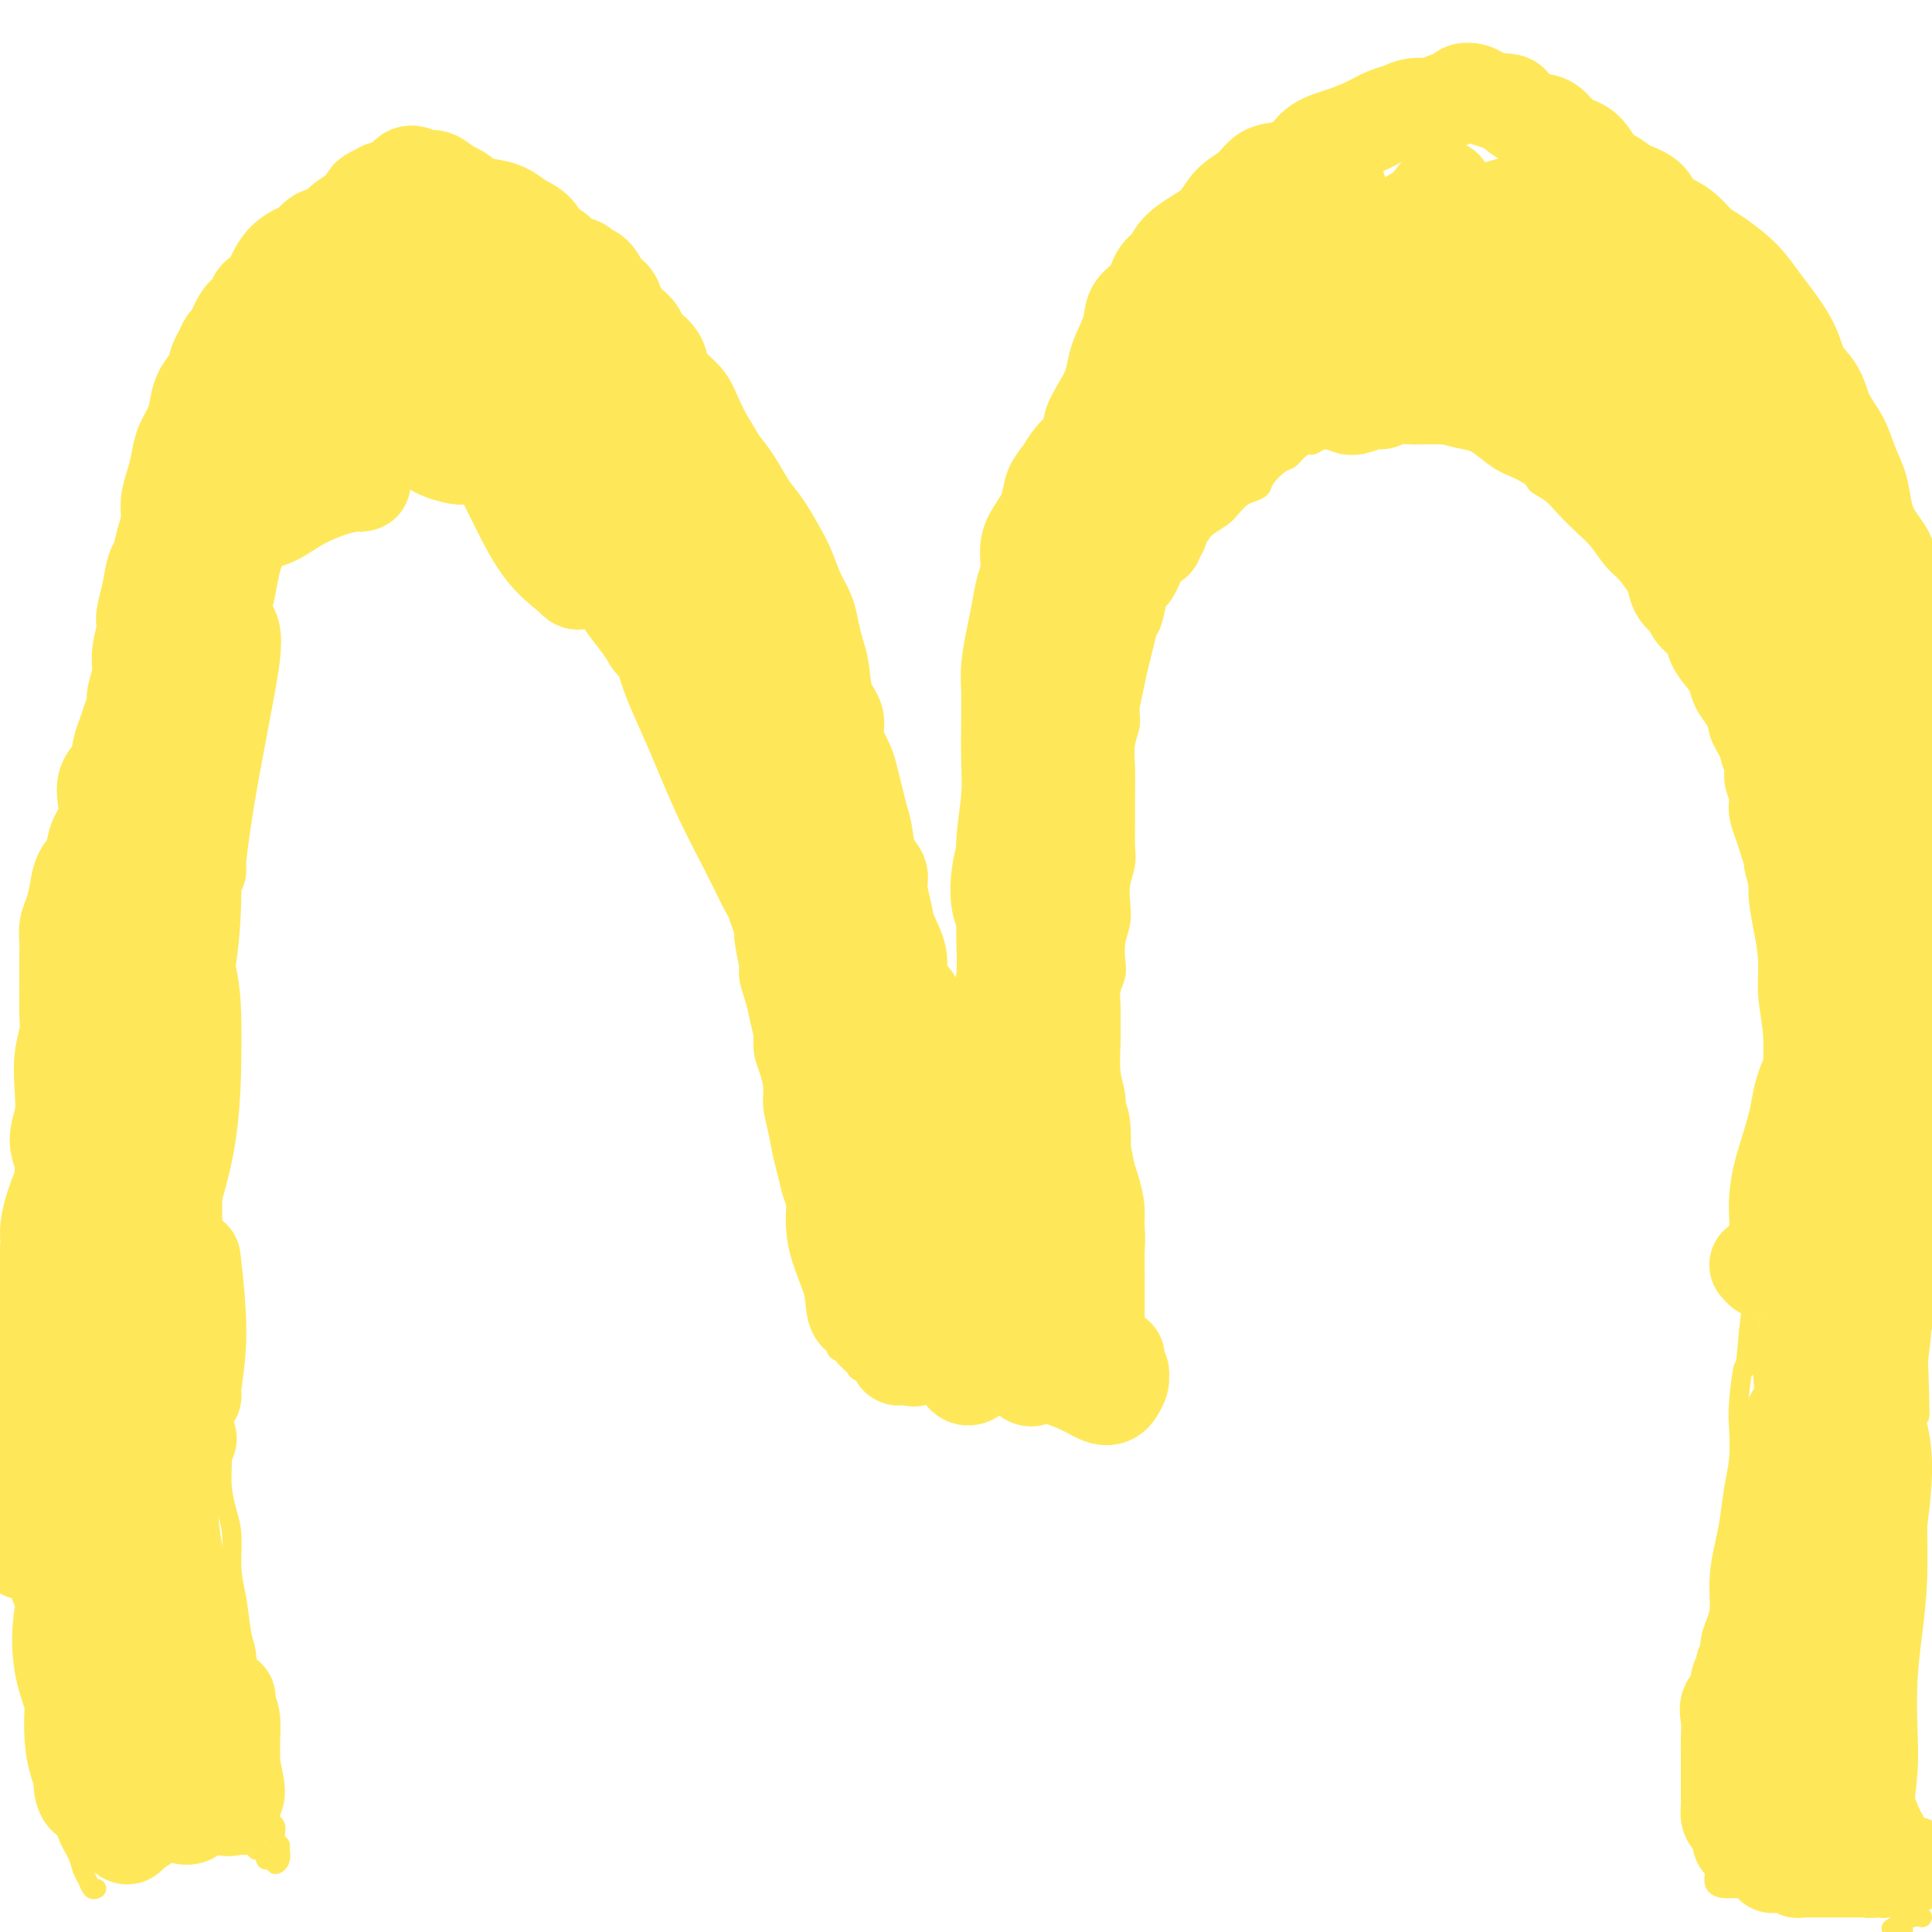 <svg viewBox='0 0 400 400' version='1.1' xmlns='http://www.w3.org/2000/svg' xmlns:xlink='http://www.w3.org/1999/xlink'><g fill='none' stroke='#FEE859' stroke-width='4' stroke-linecap='round' stroke-linejoin='round'><path d='M20,391c-0.336,0.184 -0.671,0.367 -1,0c-0.329,-0.367 -0.651,-1.285 -1,-2c-0.349,-0.715 -0.723,-1.227 -1,-2c-0.277,-0.773 -0.455,-1.808 -1,-3c-0.545,-1.192 -1.455,-2.541 -2,-4c-0.545,-1.459 -0.724,-3.029 -1,-5c-0.276,-1.971 -0.647,-4.342 -1,-6c-0.353,-1.658 -0.687,-2.602 -1,-4c-0.313,-1.398 -0.606,-3.250 -1,-5c-0.394,-1.750 -0.890,-3.396 -1,-5c-0.110,-1.604 0.167,-3.165 0,-5c-0.167,-1.835 -0.777,-3.946 -1,-6c-0.223,-2.054 -0.059,-4.053 0,-6c0.059,-1.947 0.012,-3.842 0,-6c-0.012,-2.158 0.010,-4.579 0,-7c-0.010,-2.421 -0.051,-4.841 0,-7c0.051,-2.159 0.195,-4.057 0,-6c-0.195,-1.943 -0.728,-3.932 -1,-6c-0.272,-2.068 -0.284,-4.215 0,-6c0.284,-1.785 0.864,-3.209 1,-5c0.136,-1.791 -0.171,-3.948 0,-6c0.171,-2.052 0.820,-3.999 1,-6c0.180,-2.001 -0.109,-4.055 0,-6c0.109,-1.945 0.617,-3.779 1,-6c0.383,-2.221 0.642,-4.829 1,-7c0.358,-2.171 0.817,-3.906 1,-6c0.183,-2.094 0.092,-4.547 0,-7'/><path d='M12,251c1.013,-8.413 1.045,-4.946 1,-5c-0.045,-0.054 -0.165,-3.630 0,-6c0.165,-2.370 0.617,-3.536 1,-5c0.383,-1.464 0.698,-3.227 1,-5c0.302,-1.773 0.592,-3.557 1,-5c0.408,-1.443 0.935,-2.545 1,-4c0.065,-1.455 -0.333,-3.261 0,-5c0.333,-1.739 1.396,-3.409 2,-5c0.604,-1.591 0.750,-3.102 1,-5c0.250,-1.898 0.606,-4.182 1,-6c0.394,-1.818 0.828,-3.171 1,-5c0.172,-1.829 0.084,-4.136 0,-6c-0.084,-1.864 -0.163,-3.287 0,-5c0.163,-1.713 0.570,-3.717 1,-6c0.430,-2.283 0.884,-4.845 1,-7c0.116,-2.155 -0.105,-3.901 0,-6c0.105,-2.099 0.538,-4.550 1,-7c0.462,-2.450 0.955,-4.899 1,-7c0.045,-2.101 -0.357,-3.854 0,-6c0.357,-2.146 1.475,-4.684 2,-7c0.525,-2.316 0.459,-4.410 1,-7c0.541,-2.590 1.691,-5.675 2,-8c0.309,-2.325 -0.223,-3.891 0,-6c0.223,-2.109 1.201,-4.761 2,-7c0.799,-2.239 1.420,-4.064 2,-6c0.580,-1.936 1.121,-3.984 2,-6c0.879,-2.016 2.097,-3.999 3,-6c0.903,-2.001 1.489,-4.021 2,-6c0.511,-1.979 0.945,-3.917 2,-6c1.055,-2.083 2.730,-4.309 4,-6c1.270,-1.691 2.135,-2.845 3,-4'/><path d='M51,70c1.635,-2.184 2.222,-2.643 3,-4c0.778,-1.357 1.748,-3.613 3,-5c1.252,-1.387 2.785,-1.904 4,-3c1.215,-1.096 2.113,-2.770 3,-4c0.887,-1.230 1.762,-2.014 3,-3c1.238,-0.986 2.840,-2.173 4,-3c1.160,-0.827 1.877,-1.295 3,-2c1.123,-0.705 2.651,-1.647 4,-2c1.349,-0.353 2.517,-0.115 4,0c1.483,0.115 3.280,0.109 5,0c1.720,-0.109 3.363,-0.322 5,0c1.637,0.322 3.270,1.177 5,2c1.730,0.823 3.559,1.612 5,2c1.441,0.388 2.495,0.374 4,1c1.505,0.626 3.460,1.892 5,3c1.540,1.108 2.666,2.059 4,3c1.334,0.941 2.878,1.871 4,3c1.122,1.129 1.824,2.457 3,4c1.176,1.543 2.828,3.300 4,5c1.172,1.700 1.865,3.341 3,5c1.135,1.659 2.712,3.334 4,5c1.288,1.666 2.289,3.324 3,5c0.711,1.676 1.134,3.371 2,5c0.866,1.629 2.174,3.190 3,5c0.826,1.810 1.170,3.867 2,6c0.830,2.133 2.147,4.341 3,6c0.853,1.659 1.242,2.771 2,5c0.758,2.229 1.883,5.577 3,8c1.117,2.423 2.224,3.922 3,6c0.776,2.078 1.222,4.737 2,7c0.778,2.263 1.889,4.132 3,6'/><path d='M159,136c3.856,9.892 1.996,7.623 2,8c0.004,0.377 1.873,3.399 3,6c1.127,2.601 1.512,4.781 2,7c0.488,2.219 1.078,4.479 2,7c0.922,2.521 2.176,5.305 3,8c0.824,2.695 1.217,5.300 2,8c0.783,2.700 1.956,5.494 3,8c1.044,2.506 1.960,4.724 3,7c1.040,2.276 2.202,4.609 3,7c0.798,2.391 1.230,4.838 2,7c0.770,2.162 1.879,4.037 3,6c1.121,1.963 2.253,4.012 3,6c0.747,1.988 1.108,3.916 2,6c0.892,2.084 2.315,4.326 3,6c0.685,1.674 0.631,2.781 1,4c0.369,1.219 1.161,2.551 2,4c0.839,1.449 1.726,3.015 2,4c0.274,0.985 -0.066,1.388 0,2c0.066,0.612 0.538,1.432 1,2c0.462,0.568 0.912,0.882 1,1c0.088,0.118 -0.188,0.040 0,0c0.188,-0.040 0.839,-0.040 1,0c0.161,0.040 -0.168,0.122 0,0c0.168,-0.122 0.832,-0.448 1,-1c0.168,-0.552 -0.161,-1.332 0,-2c0.161,-0.668 0.813,-1.226 1,-2c0.187,-0.774 -0.091,-1.765 0,-3c0.091,-1.235 0.550,-2.712 1,-4c0.450,-1.288 0.890,-2.385 1,-4c0.110,-1.615 -0.112,-3.747 0,-6c0.112,-2.253 0.556,-4.626 1,-7'/><path d='M208,221c0.619,-5.291 0.166,-4.519 0,-6c-0.166,-1.481 -0.044,-5.216 0,-8c0.044,-2.784 0.011,-4.618 0,-7c-0.011,-2.382 -0.001,-5.314 0,-8c0.001,-2.686 -0.007,-5.127 0,-8c0.007,-2.873 0.029,-6.177 0,-9c-0.029,-2.823 -0.108,-5.165 0,-8c0.108,-2.835 0.403,-6.163 1,-9c0.597,-2.837 1.496,-5.183 2,-8c0.504,-2.817 0.612,-6.105 1,-9c0.388,-2.895 1.055,-5.397 2,-8c0.945,-2.603 2.166,-5.308 3,-8c0.834,-2.692 1.279,-5.371 2,-8c0.721,-2.629 1.719,-5.208 3,-8c1.281,-2.792 2.847,-5.795 4,-8c1.153,-2.205 1.893,-3.611 3,-6c1.107,-2.389 2.581,-5.761 4,-8c1.419,-2.239 2.784,-3.344 4,-5c1.216,-1.656 2.283,-3.863 4,-6c1.717,-2.137 4.086,-4.203 6,-6c1.914,-1.797 3.375,-3.326 5,-5c1.625,-1.674 3.415,-3.492 5,-5c1.585,-1.508 2.963,-2.706 5,-4c2.037,-1.294 4.731,-2.683 7,-4c2.269,-1.317 4.113,-2.563 6,-4c1.887,-1.437 3.816,-3.064 6,-4c2.184,-0.936 4.624,-1.179 7,-2c2.376,-0.821 4.688,-2.220 7,-3c2.312,-0.780 4.622,-0.941 7,-1c2.378,-0.059 4.822,-0.017 7,0c2.178,0.017 4.089,0.008 6,0'/><path d='M315,38c6.850,-0.963 6.975,-0.372 8,0c1.025,0.372 2.951,0.524 5,1c2.049,0.476 4.220,1.277 6,2c1.780,0.723 3.168,1.368 5,2c1.832,0.632 4.107,1.250 6,2c1.893,0.750 3.405,1.631 5,3c1.595,1.369 3.273,3.227 5,5c1.727,1.773 3.502,3.460 5,5c1.498,1.540 2.721,2.933 4,5c1.279,2.067 2.616,4.809 4,7c1.384,2.191 2.814,3.832 4,6c1.186,2.168 2.128,4.864 3,7c0.872,2.136 1.676,3.712 3,6c1.324,2.288 3.169,5.287 4,8c0.831,2.713 0.647,5.139 1,8c0.353,2.861 1.243,6.158 2,9c0.757,2.842 1.383,5.227 2,8c0.617,2.773 1.226,5.932 2,9c0.774,3.068 1.714,6.046 2,9c0.286,2.954 -0.082,5.885 0,9c0.082,3.115 0.614,6.415 1,10c0.386,3.585 0.625,7.454 1,11c0.375,3.546 0.885,6.767 1,10c0.115,3.233 -0.166,6.477 0,10c0.166,3.523 0.779,7.324 1,11c0.221,3.676 0.049,7.226 0,11c-0.049,3.774 0.026,7.771 0,12c-0.026,4.229 -0.151,8.690 0,13c0.151,4.310 0.579,8.468 1,13c0.421,4.532 0.835,9.438 1,14c0.165,4.562 0.083,8.781 0,13'/><path d='M397,277c0.927,23.790 0.246,14.765 0,14c-0.246,-0.765 -0.055,6.731 0,12c0.055,5.269 -0.024,8.311 0,12c0.024,3.689 0.151,8.026 0,12c-0.151,3.974 -0.580,7.585 -1,11c-0.420,3.415 -0.830,6.634 -1,10c-0.170,3.366 -0.098,6.880 0,10c0.098,3.120 0.223,5.846 0,9c-0.223,3.154 -0.794,6.734 -1,10c-0.206,3.266 -0.046,6.217 0,9c0.046,2.783 -0.021,5.397 0,8c0.021,2.603 0.132,5.195 0,8c-0.132,2.805 -0.505,5.823 -1,9c-0.495,3.177 -1.112,6.511 -2,9c-0.888,2.489 -2.047,4.132 -3,5c-0.953,0.868 -1.701,0.962 -2,1c-0.299,0.038 -0.150,0.019 0,0'/><path d='M17,379c-0.089,-0.227 -0.179,-0.453 0,0c0.179,0.453 0.626,1.586 1,2c0.374,0.414 0.676,0.110 1,0c0.324,-0.110 0.669,-0.026 1,0c0.331,0.026 0.649,-0.007 1,0c0.351,0.007 0.734,0.053 1,0c0.266,-0.053 0.413,-0.207 1,0c0.587,0.207 1.614,0.773 2,1c0.386,0.227 0.133,0.113 1,0c0.867,-0.113 2.855,-0.225 4,0c1.145,0.225 1.446,0.789 2,1c0.554,0.211 1.359,0.071 2,0c0.641,-0.071 1.116,-0.071 2,0c0.884,0.071 2.175,0.215 3,0c0.825,-0.215 1.183,-0.789 2,-1c0.817,-0.211 2.093,-0.057 3,0c0.907,0.057 1.444,0.019 2,0c0.556,-0.019 1.133,-0.020 2,0c0.867,0.020 2.026,0.061 3,0c0.974,-0.061 1.763,-0.223 2,0c0.237,0.223 -0.077,0.831 0,1c0.077,0.169 0.547,-0.099 1,0c0.453,0.099 0.891,0.567 1,1c0.109,0.433 -0.111,0.832 0,1c0.111,0.168 0.551,0.105 1,0c0.449,-0.105 0.906,-0.252 1,0c0.094,0.252 -0.174,0.905 0,1c0.174,0.095 0.789,-0.366 1,-1c0.211,-0.634 0.018,-1.440 0,-2c-0.018,-0.560 0.138,-0.874 0,-1c-0.138,-0.126 -0.569,-0.063 -1,0'/><path d='M57,382c0.137,-0.806 -0.019,-1.322 0,-2c0.019,-0.678 0.213,-1.520 0,-2c-0.213,-0.480 -0.831,-0.599 -1,-1c-0.169,-0.401 0.113,-1.085 0,-2c-0.113,-0.915 -0.622,-2.061 -1,-3c-0.378,-0.939 -0.627,-1.670 -1,-3c-0.373,-1.330 -0.870,-3.261 -1,-5c-0.130,-1.739 0.106,-3.288 0,-5c-0.106,-1.712 -0.553,-3.587 -1,-5c-0.447,-1.413 -0.894,-2.363 -1,-4c-0.106,-1.637 0.130,-3.960 0,-6c-0.130,-2.040 -0.626,-3.798 -1,-6c-0.374,-2.202 -0.626,-4.850 -1,-7c-0.374,-2.150 -0.871,-3.802 -1,-6c-0.129,-2.198 0.109,-4.942 0,-7c-0.109,-2.058 -0.565,-3.430 -1,-5c-0.435,-1.570 -0.848,-3.338 -1,-5c-0.152,-1.662 -0.044,-3.217 0,-5c0.044,-1.783 0.022,-3.795 0,-6c-0.022,-2.205 -0.044,-4.604 0,-7c0.044,-2.396 0.155,-4.788 0,-7c-0.155,-2.212 -0.578,-4.243 -1,-6c-0.422,-1.757 -0.845,-3.242 -1,-5c-0.155,-1.758 -0.041,-3.791 0,-6c0.041,-2.209 0.011,-4.593 0,-7c-0.011,-2.407 -0.003,-4.837 0,-7c0.003,-2.163 0.001,-4.057 0,-6c-0.001,-1.943 -0.000,-3.933 0,-6c0.000,-2.067 0.000,-4.210 0,-6c-0.000,-1.790 -0.000,-3.226 0,-5c0.000,-1.774 0.000,-3.887 0,-6'/><path d='M44,223c-0.310,-14.240 -0.084,-7.340 0,-6c0.084,1.340 0.026,-2.881 0,-5c-0.026,-2.119 -0.018,-2.137 0,-3c0.018,-0.863 0.047,-2.572 0,-4c-0.047,-1.428 -0.171,-2.575 0,-4c0.171,-1.425 0.638,-3.129 1,-5c0.362,-1.871 0.618,-3.910 1,-6c0.382,-2.090 0.891,-4.231 1,-6c0.109,-1.769 -0.182,-3.164 0,-5c0.182,-1.836 0.836,-4.112 1,-6c0.164,-1.888 -0.164,-3.389 0,-5c0.164,-1.611 0.818,-3.333 1,-5c0.182,-1.667 -0.110,-3.278 0,-5c0.110,-1.722 0.622,-3.556 1,-5c0.378,-1.444 0.622,-2.499 1,-4c0.378,-1.501 0.889,-3.448 1,-5c0.111,-1.552 -0.177,-2.710 0,-4c0.177,-1.290 0.821,-2.712 1,-4c0.179,-1.288 -0.107,-2.441 0,-4c0.107,-1.559 0.605,-3.523 1,-5c0.395,-1.477 0.686,-2.466 1,-4c0.314,-1.534 0.649,-3.612 1,-5c0.351,-1.388 0.716,-2.087 1,-3c0.284,-0.913 0.488,-2.041 1,-3c0.512,-0.959 1.333,-1.748 2,-3c0.667,-1.252 1.179,-2.966 2,-4c0.821,-1.034 1.952,-1.388 3,-2c1.048,-0.612 2.013,-1.484 3,-2c0.987,-0.516 1.997,-0.677 3,-1c1.003,-0.323 2.001,-0.806 3,-1c0.999,-0.194 2.000,-0.097 3,0'/><path d='M77,99c2.803,-0.916 2.312,-0.205 3,0c0.688,0.205 2.556,-0.097 4,0c1.444,0.097 2.463,0.591 4,1c1.537,0.409 3.593,0.731 5,1c1.407,0.269 2.167,0.483 3,1c0.833,0.517 1.741,1.335 3,2c1.259,0.665 2.869,1.177 4,2c1.131,0.823 1.782,1.956 3,3c1.218,1.044 3.001,1.998 4,3c0.999,1.002 1.212,2.053 2,3c0.788,0.947 2.149,1.789 3,3c0.851,1.211 1.191,2.792 2,4c0.809,1.208 2.089,2.042 3,3c0.911,0.958 1.455,2.040 2,3c0.545,0.960 1.090,1.797 2,3c0.910,1.203 2.183,2.771 3,4c0.817,1.229 1.178,2.118 2,3c0.822,0.882 2.107,1.757 3,3c0.893,1.243 1.395,2.853 2,4c0.605,1.147 1.313,1.832 2,3c0.687,1.168 1.354,2.819 2,4c0.646,1.181 1.272,1.894 2,3c0.728,1.106 1.560,2.607 2,4c0.440,1.393 0.489,2.679 1,4c0.511,1.321 1.485,2.677 2,4c0.515,1.323 0.572,2.611 1,4c0.428,1.389 1.228,2.878 2,4c0.772,1.122 1.516,1.878 2,3c0.484,1.122 0.707,2.610 1,4c0.293,1.390 0.655,2.683 1,4c0.345,1.317 0.672,2.659 1,4'/><path d='M153,190c2.173,6.128 1.107,3.949 1,4c-0.107,0.051 0.746,2.332 1,4c0.254,1.668 -0.090,2.722 0,4c0.090,1.278 0.615,2.781 1,4c0.385,1.219 0.629,2.153 1,3c0.371,0.847 0.869,1.607 1,3c0.131,1.393 -0.106,3.417 0,5c0.106,1.583 0.553,2.723 1,4c0.447,1.277 0.893,2.690 1,4c0.107,1.310 -0.126,2.518 0,4c0.126,1.482 0.611,3.238 1,5c0.389,1.762 0.682,3.531 1,5c0.318,1.469 0.662,2.637 1,4c0.338,1.363 0.669,2.922 1,4c0.331,1.078 0.662,1.676 1,3c0.338,1.324 0.682,3.373 1,5c0.318,1.627 0.609,2.833 1,4c0.391,1.167 0.882,2.295 1,3c0.118,0.705 -0.136,0.989 0,2c0.136,1.011 0.663,2.751 1,4c0.337,1.249 0.486,2.008 1,3c0.514,0.992 1.395,2.216 2,3c0.605,0.784 0.936,1.127 1,2c0.064,0.873 -0.137,2.275 0,3c0.137,0.725 0.612,0.772 1,1c0.388,0.228 0.688,0.639 1,1c0.312,0.361 0.636,0.674 1,1c0.364,0.326 0.768,0.665 1,1c0.232,0.335 0.293,0.667 1,1c0.707,0.333 2.059,0.667 3,1c0.941,0.333 1.470,0.667 2,1'/><path d='M183,286c2.224,1.327 2.783,1.144 3,1c0.217,-0.144 0.093,-0.249 1,0c0.907,0.249 2.847,0.850 4,1c1.153,0.150 1.520,-0.152 2,0c0.480,0.152 1.072,0.759 2,1c0.928,0.241 2.192,0.117 3,0c0.808,-0.117 1.160,-0.228 2,0c0.840,0.228 2.167,0.793 3,1c0.833,0.207 1.171,0.055 2,0c0.829,-0.055 2.147,-0.015 3,0c0.853,0.015 1.240,0.004 2,0c0.760,-0.004 1.894,-0.001 3,0c1.106,0.001 2.183,0.000 3,0c0.817,-0.000 1.373,0.000 2,0c0.627,-0.000 1.326,-0.000 2,0c0.674,0.000 1.322,0.001 2,0c0.678,-0.001 1.386,-0.004 2,0c0.614,0.004 1.134,0.016 2,0c0.866,-0.016 2.077,-0.060 3,0c0.923,0.060 1.557,0.224 2,0c0.443,-0.224 0.693,-0.838 1,-1c0.307,-0.162 0.671,0.127 1,0c0.329,-0.127 0.624,-0.669 1,-1c0.376,-0.331 0.833,-0.451 1,-1c0.167,-0.549 0.045,-1.529 0,-2c-0.045,-0.471 -0.012,-0.435 0,-1c0.012,-0.565 0.003,-1.732 0,-3c-0.003,-1.268 -0.001,-2.639 0,-4c0.001,-1.361 0.000,-2.713 0,-4c-0.000,-1.287 -0.000,-2.511 0,-4c0.000,-1.489 0.000,-3.245 0,-5'/><path d='M235,264c-0.013,-4.463 -0.045,-4.121 0,-5c0.045,-0.879 0.166,-2.979 0,-5c-0.166,-2.021 -0.618,-3.965 -1,-6c-0.382,-2.035 -0.695,-4.163 -1,-6c-0.305,-1.837 -0.604,-3.384 -1,-5c-0.396,-1.616 -0.891,-3.303 -1,-5c-0.109,-1.697 0.167,-3.406 0,-5c-0.167,-1.594 -0.778,-3.073 -1,-5c-0.222,-1.927 -0.056,-4.301 0,-6c0.056,-1.699 0.001,-2.722 0,-4c-0.001,-1.278 0.051,-2.809 0,-4c-0.051,-1.191 -0.206,-2.040 0,-3c0.206,-0.960 0.773,-2.031 1,-3c0.227,-0.969 0.112,-1.837 0,-3c-0.112,-1.163 -0.222,-2.621 0,-4c0.222,-1.379 0.778,-2.678 1,-4c0.222,-1.322 0.112,-2.667 0,-4c-0.112,-1.333 -0.226,-2.655 0,-4c0.226,-1.345 0.793,-2.715 1,-4c0.207,-1.285 0.054,-2.486 0,-4c-0.054,-1.514 -0.011,-3.342 0,-5c0.011,-1.658 -0.012,-3.145 0,-5c0.012,-1.855 0.060,-4.078 0,-6c-0.060,-1.922 -0.227,-3.542 0,-5c0.227,-1.458 0.847,-2.753 1,-4c0.153,-1.247 -0.163,-2.444 0,-4c0.163,-1.556 0.803,-3.469 1,-5c0.197,-1.531 -0.050,-2.678 0,-4c0.050,-1.322 0.398,-2.817 1,-4c0.602,-1.183 1.458,-2.052 2,-3c0.542,-0.948 0.771,-1.974 1,-3'/><path d='M239,127c1.047,-4.712 0.665,-2.992 1,-3c0.335,-0.008 1.388,-1.745 2,-3c0.612,-1.255 0.782,-2.027 1,-3c0.218,-0.973 0.485,-2.148 1,-3c0.515,-0.852 1.279,-1.383 2,-2c0.721,-0.617 1.401,-1.321 2,-2c0.599,-0.679 1.119,-1.334 2,-2c0.881,-0.666 2.124,-1.344 3,-2c0.876,-0.656 1.385,-1.291 2,-2c0.615,-0.709 1.337,-1.493 2,-2c0.663,-0.507 1.266,-0.737 2,-1c0.734,-0.263 1.600,-0.560 2,-1c0.400,-0.440 0.335,-1.022 1,-2c0.665,-0.978 2.060,-2.351 3,-3c0.940,-0.649 1.425,-0.573 2,-1c0.575,-0.427 1.241,-1.357 2,-2c0.759,-0.643 1.610,-0.998 2,-1c0.390,-0.002 0.320,0.349 1,0c0.680,-0.349 2.112,-1.400 3,-2c0.888,-0.600 1.234,-0.750 2,-1c0.766,-0.250 1.954,-0.600 3,-1c1.046,-0.400 1.950,-0.850 3,-1c1.050,-0.150 2.247,0.001 3,0c0.753,-0.001 1.062,-0.155 2,0c0.938,0.155 2.504,0.617 4,1c1.496,0.383 2.920,0.687 4,1c1.080,0.313 1.814,0.636 3,1c1.186,0.364 2.823,0.768 4,1c1.177,0.232 1.894,0.293 3,1c1.106,0.707 2.602,2.059 4,3c1.398,0.941 2.699,1.470 4,2'/><path d='M314,97c4.161,1.984 3.565,2.445 4,3c0.435,0.555 1.901,1.205 3,2c1.099,0.795 1.830,1.734 3,3c1.170,1.266 2.778,2.859 4,4c1.222,1.141 2.060,1.831 3,3c0.940,1.169 1.984,2.818 3,4c1.016,1.182 2.004,1.897 3,3c0.996,1.103 1.998,2.594 3,4c1.002,1.406 2.003,2.727 3,4c0.997,1.273 1.991,2.499 3,4c1.009,1.501 2.032,3.278 3,5c0.968,1.722 1.880,3.389 3,5c1.120,1.611 2.449,3.165 3,5c0.551,1.835 0.323,3.949 1,6c0.677,2.051 2.258,4.037 3,6c0.742,1.963 0.646,3.902 1,6c0.354,2.098 1.156,4.355 2,7c0.844,2.645 1.728,5.678 2,8c0.272,2.322 -0.067,3.935 0,6c0.067,2.065 0.539,4.583 1,7c0.461,2.417 0.909,4.731 1,7c0.091,2.269 -0.175,4.491 0,7c0.175,2.509 0.790,5.305 1,8c0.210,2.695 0.014,5.289 0,8c-0.014,2.711 0.155,5.537 0,8c-0.155,2.463 -0.633,4.561 -1,7c-0.367,2.439 -0.623,5.220 -1,8c-0.377,2.780 -0.874,5.560 -1,8c-0.126,2.440 0.120,4.542 0,7c-0.120,2.458 -0.606,5.274 -1,8c-0.394,2.726 -0.697,5.363 -1,8'/><path d='M362,276c-0.940,10.829 -0.791,6.900 -1,7c-0.209,0.100 -0.777,4.228 -1,7c-0.223,2.772 -0.101,4.189 0,6c0.101,1.811 0.181,4.016 0,6c-0.181,1.984 -0.623,3.746 -1,6c-0.377,2.254 -0.689,4.998 -1,7c-0.311,2.002 -0.619,3.261 -1,5c-0.381,1.739 -0.833,3.956 -1,6c-0.167,2.044 -0.049,3.914 0,6c0.049,2.086 0.027,4.388 0,6c-0.027,1.612 -0.060,2.534 0,4c0.060,1.466 0.213,3.476 0,5c-0.213,1.524 -0.793,2.561 -1,4c-0.207,1.439 -0.041,3.279 0,5c0.041,1.721 -0.041,3.322 0,5c0.041,1.678 0.207,3.432 0,5c-0.207,1.568 -0.787,2.951 -1,4c-0.213,1.049 -0.058,1.766 0,3c0.058,1.234 0.020,2.987 0,4c-0.020,1.013 -0.021,1.287 0,2c0.021,0.713 0.065,1.865 0,3c-0.065,1.135 -0.240,2.251 0,3c0.240,0.749 0.894,1.129 1,2c0.106,0.871 -0.338,2.233 0,3c0.338,0.767 1.456,0.937 2,1c0.544,0.063 0.512,0.017 1,0c0.488,-0.017 1.495,-0.004 2,0c0.505,0.004 0.506,0.001 1,0c0.494,-0.001 1.479,-0.000 2,0c0.521,0.000 0.577,0.000 1,0c0.423,-0.000 1.211,-0.000 2,0'/><path d='M366,391c2.064,0.154 1.722,0.040 2,0c0.278,-0.040 1.174,-0.007 2,0c0.826,0.007 1.580,-0.013 2,0c0.420,0.013 0.506,0.059 1,0c0.494,-0.059 1.395,-0.223 2,0c0.605,0.223 0.914,0.834 2,1c1.086,0.166 2.949,-0.113 4,0c1.051,0.113 1.289,0.618 2,1c0.711,0.382 1.896,0.642 3,1c1.104,0.358 2.126,0.814 3,1c0.874,0.186 1.599,0.101 2,0c0.401,-0.101 0.476,-0.219 1,0c0.524,0.219 1.496,0.775 2,1c0.504,0.225 0.541,0.120 1,0c0.459,-0.120 1.341,-0.256 2,0c0.659,0.256 1.094,0.904 1,1c-0.094,0.096 -0.718,-0.359 -2,0c-1.282,0.359 -3.224,1.531 -4,2c-0.776,0.469 -0.388,0.234 0,0'/></g>
<g fill='none' stroke='#FEE859' stroke-width='20' stroke-linecap='round' stroke-linejoin='round'><path d='M218,210c-0.031,-0.210 -0.061,-0.420 0,-1c0.061,-0.580 0.214,-1.530 0,-2c-0.214,-0.470 -0.793,-0.461 -1,0c-0.207,0.461 -0.040,1.372 0,2c0.040,0.628 -0.046,0.972 0,2c0.046,1.028 0.222,2.740 0,4c-0.222,1.260 -0.844,2.068 -1,3c-0.156,0.932 0.155,1.986 0,3c-0.155,1.014 -0.774,1.986 -1,3c-0.226,1.014 -0.057,2.070 0,2c0.057,-0.070 0.001,-1.264 0,-2c-0.001,-0.736 0.051,-1.013 0,-2c-0.051,-0.987 -0.206,-2.685 0,-4c0.206,-1.315 0.773,-2.246 1,-4c0.227,-1.754 0.113,-4.332 0,-6c-0.113,-1.668 -0.227,-2.425 0,-3c0.227,-0.575 0.793,-0.966 1,-1c0.207,-0.034 0.056,0.290 0,1c-0.056,0.710 -0.015,1.807 0,3c0.015,1.193 0.004,2.482 0,4c-0.004,1.518 -0.001,3.264 0,5c0.001,1.736 -0.001,3.463 0,5c0.001,1.537 0.004,2.884 0,4c-0.004,1.116 -0.016,1.999 0,2c0.016,0.001 0.060,-0.881 0,-2c-0.060,-1.119 -0.222,-2.475 0,-4c0.222,-1.525 0.829,-3.218 1,-5c0.171,-1.782 -0.094,-3.652 0,-5c0.094,-1.348 0.547,-2.174 1,-3'/><path d='M219,209c0.309,-2.290 0.083,0.487 0,3c-0.083,2.513 -0.022,4.764 0,7c0.022,2.236 0.006,4.459 0,7c-0.006,2.541 -0.002,5.402 0,8c0.002,2.598 0.003,4.934 0,6c-0.003,1.066 -0.011,0.864 0,1c0.011,0.136 0.042,0.611 0,0c-0.042,-0.611 -0.158,-2.308 0,-4c0.158,-1.692 0.588,-3.379 1,-5c0.412,-1.621 0.804,-3.175 1,-4c0.196,-0.825 0.195,-0.922 0,-1c-0.195,-0.078 -0.585,-0.138 -1,1c-0.415,1.138 -0.855,3.475 -1,6c-0.145,2.525 0.003,5.239 0,8c-0.003,2.761 -0.159,5.571 0,8c0.159,2.429 0.634,4.478 1,6c0.366,1.522 0.623,2.517 1,3c0.377,0.483 0.872,0.452 1,0c0.128,-0.452 -0.112,-1.327 0,-3c0.112,-1.673 0.577,-4.145 1,-7c0.423,-2.855 0.803,-6.093 1,-9c0.197,-2.907 0.211,-5.485 0,-7c-0.211,-1.515 -0.645,-1.969 -1,-2c-0.355,-0.031 -0.629,0.361 -1,2c-0.371,1.639 -0.840,4.524 -1,7c-0.160,2.476 -0.013,4.542 0,7c0.013,2.458 -0.110,5.308 0,8c0.110,2.692 0.453,5.225 1,7c0.547,1.775 1.299,2.793 2,3c0.701,0.207 1.350,-0.396 2,-1'/><path d='M226,264c0.548,-0.475 -0.081,-2.664 0,-5c0.081,-2.336 0.873,-4.820 1,-7c0.127,-2.180 -0.411,-4.057 -1,-6c-0.589,-1.943 -1.229,-3.954 -2,-5c-0.771,-1.046 -1.674,-1.128 -2,0c-0.326,1.128 -0.077,3.467 0,6c0.077,2.533 -0.019,5.261 0,8c0.019,2.739 0.154,5.490 1,8c0.846,2.510 2.403,4.779 3,6c0.597,1.221 0.234,1.395 0,1c-0.234,-0.395 -0.338,-1.359 -1,-3c-0.662,-1.641 -1.880,-3.959 -3,-6c-1.120,-2.041 -2.141,-3.804 -3,-5c-0.859,-1.196 -1.554,-1.826 -2,-2c-0.446,-0.174 -0.642,0.106 0,1c0.642,0.894 2.121,2.401 3,4c0.879,1.599 1.158,3.291 2,5c0.842,1.709 2.249,3.436 3,5c0.751,1.564 0.847,2.967 1,3c0.153,0.033 0.364,-1.302 0,-3c-0.364,-1.698 -1.302,-3.759 -2,-6c-0.698,-2.241 -1.154,-4.663 -2,-6c-0.846,-1.337 -2.081,-1.590 -3,-2c-0.919,-0.410 -1.521,-0.975 -2,0c-0.479,0.975 -0.833,3.492 -1,6c-0.167,2.508 -0.146,5.007 0,8c0.146,2.993 0.418,6.482 1,9c0.582,2.518 1.476,4.067 2,5c0.524,0.933 0.680,1.251 1,0c0.320,-1.251 0.806,-4.072 1,-7c0.194,-2.928 0.097,-5.964 0,-9'/><path d='M221,267c-0.015,-3.935 -1.051,-5.772 -2,-8c-0.949,-2.228 -1.809,-4.846 -3,-6c-1.191,-1.154 -2.711,-0.843 -4,0c-1.289,0.843 -2.345,2.219 -3,4c-0.655,1.781 -0.909,3.968 -1,6c-0.091,2.032 -0.019,3.911 0,6c0.019,2.089 -0.017,4.389 0,6c0.017,1.611 0.085,2.535 0,3c-0.085,0.465 -0.325,0.472 0,-1c0.325,-1.472 1.213,-4.422 2,-7c0.787,-2.578 1.473,-4.782 2,-8c0.527,-3.218 0.895,-7.449 1,-10c0.105,-2.551 -0.053,-3.421 0,-4c0.053,-0.579 0.316,-0.867 0,0c-0.316,0.867 -1.213,2.891 -2,5c-0.787,2.109 -1.466,4.305 -2,6c-0.534,1.695 -0.925,2.889 -1,4c-0.075,1.111 0.166,2.139 0,3c-0.166,0.861 -0.738,1.555 -1,1c-0.262,-0.555 -0.213,-2.361 0,-4c0.213,-1.639 0.590,-3.113 1,-5c0.410,-1.887 0.853,-4.186 1,-6c0.147,-1.814 -0.003,-3.142 0,-4c0.003,-0.858 0.157,-1.245 0,-1c-0.157,0.245 -0.627,1.124 -1,3c-0.373,1.876 -0.649,4.750 -1,7c-0.351,2.250 -0.776,3.876 -1,6c-0.224,2.124 -0.246,4.744 0,7c0.246,2.256 0.758,4.146 1,6c0.242,1.854 0.212,3.673 1,5c0.788,1.327 2.394,2.164 4,3'/><path d='M212,284c1.454,2.321 2.089,1.122 3,0c0.911,-1.122 2.100,-2.167 3,-3c0.900,-0.833 1.513,-1.453 2,-2c0.487,-0.547 0.849,-1.022 1,-1c0.151,0.022 0.090,0.542 0,1c-0.090,0.458 -0.208,0.854 0,1c0.208,0.146 0.741,0.043 1,0c0.259,-0.043 0.245,-0.025 1,0c0.755,0.025 2.279,0.059 3,0c0.721,-0.059 0.638,-0.209 1,0c0.362,0.209 1.168,0.777 2,1c0.832,0.223 1.691,0.101 2,0c0.309,-0.101 0.069,-0.182 0,0c-0.069,0.182 0.035,0.625 0,1c-0.035,0.375 -0.209,0.682 0,1c0.209,0.318 0.799,0.649 1,1c0.201,0.351 0.011,0.723 0,1c-0.011,0.277 0.157,0.461 0,1c-0.157,0.539 -0.641,1.435 -1,2c-0.359,0.565 -0.595,0.799 -1,1c-0.405,0.201 -0.981,0.370 -2,0c-1.019,-0.370 -2.481,-1.278 -4,-2c-1.519,-0.722 -3.094,-1.258 -5,-2c-1.906,-0.742 -4.141,-1.691 -6,-3c-1.859,-1.309 -3.341,-2.978 -5,-4c-1.659,-1.022 -3.496,-1.398 -5,-2c-1.504,-0.602 -2.674,-1.431 -4,-2c-1.326,-0.569 -2.807,-0.877 -4,-1c-1.193,-0.123 -2.096,-0.062 -3,0'/><path d='M192,273c-6.242,-2.331 -2.847,-0.159 -2,1c0.847,1.159 -0.855,1.305 -2,2c-1.145,0.695 -1.731,1.939 -2,3c-0.269,1.061 -0.219,1.937 0,2c0.219,0.063 0.606,-0.688 1,-2c0.394,-1.312 0.793,-3.185 1,-5c0.207,-1.815 0.221,-3.572 0,-6c-0.221,-2.428 -0.675,-5.527 -1,-8c-0.325,-2.473 -0.519,-4.320 -1,-6c-0.481,-1.680 -1.250,-3.194 -2,-4c-0.750,-0.806 -1.481,-0.903 -2,0c-0.519,0.903 -0.827,2.806 -1,5c-0.173,2.194 -0.212,4.679 0,7c0.212,2.321 0.676,4.477 1,6c0.324,1.523 0.507,2.411 1,3c0.493,0.589 1.297,0.879 2,0c0.703,-0.879 1.306,-2.926 2,-5c0.694,-2.074 1.478,-4.175 2,-7c0.522,-2.825 0.780,-6.373 1,-9c0.220,-2.627 0.400,-4.334 0,-5c-0.400,-0.666 -1.382,-0.291 -2,1c-0.618,1.291 -0.874,3.499 -1,6c-0.126,2.501 -0.122,5.295 0,8c0.122,2.705 0.361,5.322 1,8c0.639,2.678 1.677,5.419 3,7c1.323,1.581 2.929,2.004 4,2c1.071,-0.004 1.607,-0.434 2,-1c0.393,-0.566 0.644,-1.268 1,-2c0.356,-0.732 0.816,-1.495 1,-2c0.184,-0.505 0.092,-0.753 0,-1'/><path d='M199,271c0.446,-1.049 -0.439,-0.672 -1,0c-0.561,0.672 -0.799,1.639 -1,3c-0.201,1.361 -0.367,3.117 0,5c0.367,1.883 1.265,3.894 2,5c0.735,1.106 1.306,1.308 2,1c0.694,-0.308 1.511,-1.124 2,-2c0.489,-0.876 0.651,-1.811 0,-3c-0.651,-1.189 -2.115,-2.632 -3,-4c-0.885,-1.368 -1.193,-2.662 -2,-4c-0.807,-1.338 -2.115,-2.721 -3,-4c-0.885,-1.279 -1.347,-2.454 -2,-3c-0.653,-0.546 -1.496,-0.464 -2,0c-0.504,0.464 -0.668,1.311 -1,3c-0.332,1.689 -0.832,4.218 -1,6c-0.168,1.782 -0.006,2.815 0,4c0.006,1.185 -0.145,2.523 0,3c0.145,0.477 0.586,0.092 1,-1c0.414,-1.092 0.801,-2.893 1,-5c0.199,-2.107 0.211,-4.522 0,-7c-0.211,-2.478 -0.645,-5.018 -1,-8c-0.355,-2.982 -0.632,-6.404 -1,-10c-0.368,-3.596 -0.828,-7.365 -1,-9c-0.172,-1.635 -0.057,-1.135 0,-1c0.057,0.135 0.057,-0.093 0,1c-0.057,1.093 -0.172,3.508 0,6c0.172,2.492 0.629,5.060 1,7c0.371,1.940 0.656,3.252 1,5c0.344,1.748 0.746,3.932 1,4c0.254,0.068 0.358,-1.981 0,-4c-0.358,-2.019 -1.179,-4.010 -2,-6'/><path d='M189,253c-0.612,-2.790 -1.142,-4.763 -2,-7c-0.858,-2.237 -2.045,-4.736 -3,-7c-0.955,-2.264 -1.678,-4.293 -3,-6c-1.322,-1.707 -3.244,-3.092 -4,-4c-0.756,-0.908 -0.345,-1.337 -1,-1c-0.655,0.337 -2.375,1.441 -3,3c-0.625,1.559 -0.154,3.573 0,6c0.154,2.427 -0.008,5.266 0,8c0.008,2.734 0.185,5.364 1,8c0.815,2.636 2.268,5.277 3,7c0.732,1.723 0.744,2.526 1,3c0.256,0.474 0.757,0.617 1,0c0.243,-0.617 0.229,-1.995 0,-4c-0.229,-2.005 -0.675,-4.636 -1,-7c-0.325,-2.364 -0.531,-4.460 -1,-7c-0.469,-2.540 -1.200,-5.523 -2,-7c-0.800,-1.477 -1.668,-1.447 -2,-1c-0.332,0.447 -0.129,1.310 0,3c0.129,1.690 0.183,4.206 0,7c-0.183,2.794 -0.602,5.867 0,9c0.602,3.133 2.226,6.325 3,9c0.774,2.675 0.698,4.832 1,6c0.302,1.168 0.982,1.345 1,1c0.018,-0.345 -0.625,-1.213 -1,-3c-0.375,-1.787 -0.483,-4.493 -1,-7c-0.517,-2.507 -1.442,-4.815 -2,-8c-0.558,-3.185 -0.747,-7.245 -1,-11c-0.253,-3.755 -0.568,-7.203 -1,-10c-0.432,-2.797 -0.981,-4.942 -1,-5c-0.019,-0.058 0.490,1.971 1,4'/><path d='M172,232c0.289,1.634 0.513,3.719 1,6c0.487,2.281 1.237,4.758 2,7c0.763,2.242 1.539,4.249 2,6c0.461,1.751 0.608,3.245 1,4c0.392,0.755 1.028,0.771 1,0c-0.028,-0.771 -0.720,-2.330 -1,-4c-0.280,-1.670 -0.149,-3.451 -1,-6c-0.851,-2.549 -2.686,-5.866 -4,-10c-1.314,-4.134 -2.108,-9.083 -3,-14c-0.892,-4.917 -1.883,-9.800 -3,-14c-1.117,-4.200 -2.360,-7.716 -3,-10c-0.640,-2.284 -0.675,-3.335 -1,-4c-0.325,-0.665 -0.938,-0.942 -1,0c-0.062,0.942 0.427,3.104 1,6c0.573,2.896 1.229,6.528 2,10c0.771,3.472 1.658,6.785 3,10c1.342,3.215 3.138,6.334 5,9c1.862,2.666 3.791,4.881 5,6c1.209,1.119 1.700,1.142 2,0c0.300,-1.142 0.409,-3.449 0,-6c-0.409,-2.551 -1.337,-5.345 -2,-9c-0.663,-3.655 -1.060,-8.172 -2,-12c-0.940,-3.828 -2.423,-6.967 -4,-9c-1.577,-2.033 -3.247,-2.961 -4,-3c-0.753,-0.039 -0.587,0.811 0,3c0.587,2.189 1.596,5.718 3,9c1.404,3.282 3.202,6.319 5,10c1.798,3.681 3.595,8.007 6,12c2.405,3.993 5.417,7.652 7,10c1.583,2.348 1.738,3.385 2,4c0.262,0.615 0.631,0.807 1,1'/><path d='M192,244c3.108,4.848 0.378,-1.532 -1,-6c-1.378,-4.468 -1.403,-7.024 -2,-10c-0.597,-2.976 -1.767,-6.371 -3,-10c-1.233,-3.629 -2.528,-7.492 -4,-10c-1.472,-2.508 -3.121,-3.661 -4,-4c-0.879,-0.339 -0.989,0.137 -1,1c-0.011,0.863 0.078,2.114 0,4c-0.078,1.886 -0.323,4.408 0,7c0.323,2.592 1.216,5.255 2,8c0.784,2.745 1.461,5.571 2,8c0.539,2.429 0.942,4.462 1,4c0.058,-0.462 -0.228,-3.419 -1,-6c-0.772,-2.581 -2.031,-4.786 -3,-8c-0.969,-3.214 -1.650,-7.437 -3,-12c-1.350,-4.563 -3.371,-9.468 -5,-14c-1.629,-4.532 -2.866,-8.692 -4,-12c-1.134,-3.308 -2.163,-5.763 -3,-8c-0.837,-2.237 -1.481,-4.257 -2,-5c-0.519,-0.743 -0.912,-0.209 -1,0c-0.088,0.209 0.130,0.094 0,1c-0.130,0.906 -0.609,2.833 0,5c0.609,2.167 2.307,4.573 3,7c0.693,2.427 0.380,4.875 1,7c0.620,2.125 2.173,3.927 3,5c0.827,1.073 0.929,1.419 1,1c0.071,-0.419 0.113,-1.601 0,-4c-0.113,-2.399 -0.381,-6.014 -1,-9c-0.619,-2.986 -1.590,-5.342 -3,-9c-1.410,-3.658 -3.260,-8.616 -5,-13c-1.740,-4.384 -3.370,-8.192 -5,-12'/><path d='M154,150c-2.802,-6.473 -3.307,-5.656 -4,-6c-0.693,-0.344 -1.576,-1.848 -2,-2c-0.424,-0.152 -0.391,1.048 0,3c0.391,1.952 1.141,4.655 2,8c0.859,3.345 1.828,7.333 3,11c1.172,3.667 2.547,7.013 4,11c1.453,3.987 2.983,8.616 4,12c1.017,3.384 1.523,5.524 2,7c0.477,1.476 0.927,2.287 1,2c0.073,-0.287 -0.231,-1.671 -1,-4c-0.769,-2.329 -2.002,-5.601 -3,-9c-0.998,-3.399 -1.760,-6.924 -3,-11c-1.240,-4.076 -2.959,-8.702 -5,-14c-2.041,-5.298 -4.404,-11.269 -6,-16c-1.596,-4.731 -2.424,-8.224 -4,-11c-1.576,-2.776 -3.900,-4.837 -5,-6c-1.100,-1.163 -0.974,-1.429 -1,-1c-0.026,0.429 -0.202,1.553 0,4c0.202,2.447 0.783,6.219 2,10c1.217,3.781 3.072,7.573 5,12c1.928,4.427 3.931,9.491 6,14c2.069,4.509 4.203,8.463 6,12c1.797,3.537 3.255,6.656 4,8c0.745,1.344 0.776,0.914 1,0c0.224,-0.914 0.642,-2.310 0,-5c-0.642,-2.690 -2.342,-6.672 -4,-11c-1.658,-4.328 -3.273,-9.002 -5,-14c-1.727,-4.998 -3.566,-10.319 -6,-16c-2.434,-5.681 -5.463,-11.722 -8,-17c-2.537,-5.278 -4.582,-9.794 -6,-13c-1.418,-3.206 -2.209,-5.103 -3,-7'/><path d='M128,101c-4.202,-8.758 -3.208,-4.152 -3,-2c0.208,2.152 -0.371,1.849 0,3c0.371,1.151 1.693,3.755 3,7c1.307,3.245 2.598,7.131 4,11c1.402,3.869 2.914,7.720 5,12c2.086,4.280 4.747,8.989 7,12c2.253,3.011 4.100,4.325 5,5c0.900,0.675 0.853,0.710 1,0c0.147,-0.710 0.487,-2.164 0,-5c-0.487,-2.836 -1.801,-7.055 -3,-11c-1.199,-3.945 -2.283,-7.616 -4,-12c-1.717,-4.384 -4.068,-9.481 -6,-14c-1.932,-4.519 -3.447,-8.461 -5,-11c-1.553,-2.539 -3.145,-3.676 -4,-4c-0.855,-0.324 -0.971,0.163 -1,2c-0.029,1.837 0.031,5.022 1,9c0.969,3.978 2.848,8.750 5,13c2.152,4.250 4.579,7.979 7,12c2.421,4.021 4.837,8.334 7,11c2.163,2.666 4.072,3.684 5,4c0.928,0.316 0.876,-0.068 1,-1c0.124,-0.932 0.425,-2.410 0,-5c-0.425,-2.590 -1.577,-6.292 -3,-10c-1.423,-3.708 -3.117,-7.421 -5,-12c-1.883,-4.579 -3.956,-10.025 -6,-15c-2.044,-4.975 -4.060,-9.480 -6,-12c-1.940,-2.520 -3.804,-3.057 -5,-3c-1.196,0.057 -1.723,0.706 -2,2c-0.277,1.294 -0.305,3.233 0,6c0.305,2.767 0.944,6.362 2,10c1.056,3.638 2.528,7.319 4,11'/><path d='M132,114c1.504,4.952 2.264,6.832 3,9c0.736,2.168 1.449,4.622 2,6c0.551,1.378 0.942,1.679 1,1c0.058,-0.679 -0.216,-2.337 -1,-5c-0.784,-2.663 -2.079,-6.331 -3,-10c-0.921,-3.669 -1.468,-7.341 -3,-12c-1.532,-4.659 -4.048,-10.307 -6,-15c-1.952,-4.693 -3.339,-8.431 -5,-11c-1.661,-2.569 -3.597,-3.968 -5,-5c-1.403,-1.032 -2.274,-1.695 -3,-1c-0.726,0.695 -1.307,2.750 -1,5c0.307,2.250 1.503,4.696 3,8c1.497,3.304 3.294,7.466 5,11c1.706,3.534 3.320,6.440 5,9c1.680,2.560 3.426,4.776 4,5c0.574,0.224 -0.023,-1.542 0,-4c0.023,-2.458 0.665,-5.606 0,-9c-0.665,-3.394 -2.637,-7.033 -4,-11c-1.363,-3.967 -2.119,-8.260 -4,-12c-1.881,-3.740 -4.889,-6.927 -7,-9c-2.111,-2.073 -3.325,-3.034 -4,-3c-0.675,0.034 -0.810,1.062 -1,3c-0.190,1.938 -0.436,4.787 0,8c0.436,3.213 1.552,6.792 3,11c1.448,4.208 3.228,9.045 5,13c1.772,3.955 3.535,7.028 5,9c1.465,1.972 2.630,2.843 3,3c0.370,0.157 -0.055,-0.401 0,-2c0.055,-1.599 0.592,-4.238 0,-7c-0.592,-2.762 -2.312,-5.646 -4,-9c-1.688,-3.354 -3.344,-7.177 -5,-11'/><path d='M115,79c-2.371,-5.455 -3.798,-9.094 -6,-12c-2.202,-2.906 -5.179,-5.079 -7,-6c-1.821,-0.921 -2.486,-0.589 -3,1c-0.514,1.589 -0.875,4.436 -1,8c-0.125,3.564 -0.013,7.846 1,12c1.013,4.154 2.927,8.180 5,12c2.073,3.820 4.305,7.434 6,11c1.695,3.566 2.854,7.085 4,9c1.146,1.915 2.280,2.226 3,2c0.720,-0.226 1.027,-0.988 1,-3c-0.027,-2.012 -0.388,-5.272 -1,-9c-0.612,-3.728 -1.474,-7.922 -3,-12c-1.526,-4.078 -3.714,-8.038 -6,-12c-2.286,-3.962 -4.670,-7.925 -7,-10c-2.330,-2.075 -4.607,-2.263 -6,-2c-1.393,0.263 -1.901,0.978 -2,3c-0.099,2.022 0.211,5.350 1,8c0.789,2.650 2.056,4.623 4,8c1.944,3.377 4.564,8.157 7,13c2.436,4.843 4.688,9.747 7,13c2.312,3.253 4.685,4.853 6,6c1.315,1.147 1.571,1.840 2,1c0.429,-0.840 1.030,-3.214 1,-6c-0.030,-2.786 -0.693,-5.984 -2,-9c-1.307,-3.016 -3.260,-5.851 -5,-9c-1.740,-3.149 -3.269,-6.611 -5,-9c-1.731,-2.389 -3.666,-3.704 -5,-4c-1.334,-0.296 -2.069,0.426 -2,2c0.069,1.574 0.942,4.001 2,7c1.058,2.999 2.302,6.571 4,10c1.698,3.429 3.849,6.714 6,10'/><path d='M114,112c2.665,4.584 4.326,6.043 6,7c1.674,0.957 3.359,1.412 4,1c0.641,-0.412 0.237,-1.690 0,-4c-0.237,-2.310 -0.308,-5.650 -1,-9c-0.692,-3.350 -2.007,-6.709 -4,-11c-1.993,-4.291 -4.664,-9.516 -7,-15c-2.336,-5.484 -4.336,-11.229 -7,-15c-2.664,-3.771 -5.994,-5.568 -8,-7c-2.006,-1.432 -2.690,-2.499 -4,-2c-1.310,0.499 -3.245,2.564 -4,5c-0.755,2.436 -0.330,5.244 0,8c0.330,2.756 0.564,5.459 1,8c0.436,2.541 1.073,4.921 2,7c0.927,2.079 2.145,3.858 3,5c0.855,1.142 1.349,1.647 2,2c0.651,0.353 1.460,0.553 2,-1c0.540,-1.553 0.812,-4.859 1,-8c0.188,-3.141 0.293,-6.116 0,-9c-0.293,-2.884 -0.985,-5.676 -2,-8c-1.015,-2.324 -2.353,-4.179 -4,-5c-1.647,-0.821 -3.603,-0.607 -5,0c-1.397,0.607 -2.234,1.608 -3,3c-0.766,1.392 -1.462,3.174 -2,5c-0.538,1.826 -0.918,3.694 -1,6c-0.082,2.306 0.134,5.049 1,8c0.866,2.951 2.381,6.109 4,8c1.619,1.891 3.343,2.515 5,3c1.657,0.485 3.248,0.831 4,0c0.752,-0.831 0.664,-2.839 1,-5c0.336,-2.161 1.096,-4.475 1,-7c-0.096,-2.525 -1.048,-5.263 -2,-8'/><path d='M97,74c-0.701,-4.606 -2.455,-6.122 -4,-8c-1.545,-1.878 -2.883,-4.120 -5,-6c-2.117,-1.880 -5.015,-3.400 -7,-4c-1.985,-0.600 -3.059,-0.280 -4,1c-0.941,1.280 -1.749,3.519 -2,6c-0.251,2.481 0.056,5.202 0,8c-0.056,2.798 -0.476,5.671 0,8c0.476,2.329 1.846,4.114 3,6c1.154,1.886 2.092,3.872 3,5c0.908,1.128 1.787,1.399 3,1c1.213,-0.399 2.759,-1.469 4,-3c1.241,-1.531 2.177,-3.522 3,-6c0.823,-2.478 1.533,-5.443 2,-9c0.467,-3.557 0.690,-7.705 0,-11c-0.690,-3.295 -2.293,-5.737 -4,-7c-1.707,-1.263 -3.518,-1.346 -5,-1c-1.482,0.346 -2.636,1.122 -4,3c-1.364,1.878 -2.937,4.858 -4,7c-1.063,2.142 -1.615,3.444 -2,5c-0.385,1.556 -0.603,3.364 -1,5c-0.397,1.636 -0.975,3.099 -1,5c-0.025,1.901 0.501,4.241 1,6c0.499,1.759 0.969,2.939 2,4c1.031,1.061 2.623,2.004 4,2c1.377,-0.004 2.540,-0.956 4,-2c1.460,-1.044 3.219,-2.180 5,-4c1.781,-1.820 3.585,-4.325 5,-7c1.415,-2.675 2.441,-5.521 3,-8c0.559,-2.479 0.650,-4.590 0,-6c-0.650,-1.410 -2.043,-2.117 -4,-3c-1.957,-0.883 -4.479,-1.941 -7,-3'/><path d='M85,58c-2.738,-1.336 -4.082,-1.676 -6,-1c-1.918,0.676 -4.410,2.368 -6,4c-1.590,1.632 -2.276,3.204 -3,5c-0.724,1.796 -1.484,3.815 -2,6c-0.516,2.185 -0.788,4.535 -1,6c-0.212,1.465 -0.366,2.046 0,3c0.366,0.954 1.250,2.280 2,3c0.750,0.720 1.365,0.833 2,1c0.635,0.167 1.288,0.387 2,0c0.712,-0.387 1.482,-1.382 2,-3c0.518,-1.618 0.783,-3.858 1,-6c0.217,-2.142 0.386,-4.185 0,-6c-0.386,-1.815 -1.328,-3.401 -3,-4c-1.672,-0.599 -4.076,-0.210 -6,1c-1.924,1.210 -3.369,3.242 -5,5c-1.631,1.758 -3.449,3.241 -5,5c-1.551,1.759 -2.836,3.792 -4,6c-1.164,2.208 -2.207,4.590 -3,7c-0.793,2.410 -1.334,4.847 -2,7c-0.666,2.153 -1.455,4.020 -2,5c-0.545,0.980 -0.845,1.072 -1,1c-0.155,-0.072 -0.166,-0.310 0,-1c0.166,-0.690 0.510,-1.833 1,-3c0.490,-1.167 1.126,-2.357 2,-4c0.874,-1.643 1.986,-3.740 3,-6c1.014,-2.260 1.931,-4.685 3,-7c1.069,-2.315 2.292,-4.521 3,-6c0.708,-1.479 0.901,-2.232 0,-2c-0.901,0.232 -2.896,1.447 -4,3c-1.104,1.553 -1.315,3.444 -2,6c-0.685,2.556 -1.842,5.778 -3,9'/><path d='M48,92c-0.943,3.890 -0.801,6.116 -1,8c-0.199,1.884 -0.737,3.426 -1,5c-0.263,1.574 -0.249,3.179 0,4c0.249,0.821 0.732,0.859 1,1c0.268,0.141 0.320,0.384 1,0c0.680,-0.384 1.989,-1.396 3,-3c1.011,-1.604 1.723,-3.798 3,-6c1.277,-2.202 3.119,-4.410 5,-7c1.881,-2.590 3.801,-5.562 5,-7c1.199,-1.438 1.675,-1.341 2,-1c0.325,0.341 0.497,0.928 0,2c-0.497,1.072 -1.663,2.631 -3,4c-1.337,1.369 -2.844,2.547 -4,4c-1.156,1.453 -1.961,3.179 -3,5c-1.039,1.821 -2.313,3.735 -3,5c-0.687,1.265 -0.787,1.880 0,2c0.787,0.120 2.460,-0.255 4,-1c1.540,-0.745 2.946,-1.859 5,-3c2.054,-1.141 4.756,-2.309 7,-3c2.244,-0.691 4.031,-0.907 5,-1c0.969,-0.093 1.121,-0.065 1,0c-0.121,0.065 -0.513,0.166 -2,0c-1.487,-0.166 -4.067,-0.599 -6,-1c-1.933,-0.401 -3.219,-0.768 -5,-1c-1.781,-0.232 -4.057,-0.328 -6,0c-1.943,0.328 -3.554,1.081 -5,2c-1.446,0.919 -2.727,2.006 -4,3c-1.273,0.994 -2.537,1.895 -3,3c-0.463,1.105 -0.125,2.413 0,4c0.125,1.587 0.036,3.453 0,5c-0.036,1.547 -0.018,2.773 0,4'/><path d='M44,119c-0.170,2.609 -0.595,2.632 -1,3c-0.405,0.368 -0.792,1.081 -1,1c-0.208,-0.081 -0.239,-0.954 0,-2c0.239,-1.046 0.749,-2.263 1,-3c0.251,-0.737 0.244,-0.994 1,-2c0.756,-1.006 2.275,-2.761 3,-4c0.725,-1.239 0.655,-1.961 1,-3c0.345,-1.039 1.106,-2.396 1,-3c-0.106,-0.604 -1.079,-0.455 -2,0c-0.921,0.455 -1.790,1.218 -3,3c-1.210,1.782 -2.762,4.584 -4,7c-1.238,2.416 -2.163,4.445 -3,7c-0.837,2.555 -1.587,5.635 -2,9c-0.413,3.365 -0.489,7.016 -1,10c-0.511,2.984 -1.457,5.301 -2,8c-0.543,2.699 -0.682,5.782 -1,8c-0.318,2.218 -0.815,3.573 -1,4c-0.185,0.427 -0.058,-0.072 0,0c0.058,0.072 0.049,0.717 0,0c-0.049,-0.717 -0.136,-2.795 0,-5c0.136,-2.205 0.497,-4.539 1,-7c0.503,-2.461 1.148,-5.051 2,-9c0.852,-3.949 1.910,-9.257 3,-14c1.090,-4.743 2.211,-8.920 3,-11c0.789,-2.080 1.245,-2.062 1,-1c-0.245,1.062 -1.190,3.169 -2,6c-0.810,2.831 -1.485,6.388 -2,10c-0.515,3.612 -0.869,7.280 -1,11c-0.131,3.720 -0.037,7.491 0,11c0.037,3.509 0.019,6.754 0,10'/><path d='M35,163c-0.850,8.998 -0.974,7.992 -1,9c-0.026,1.008 0.048,4.030 0,5c-0.048,0.970 -0.217,-0.112 0,-2c0.217,-1.888 0.819,-4.582 2,-8c1.181,-3.418 2.939,-7.560 4,-12c1.061,-4.440 1.423,-9.178 2,-14c0.577,-4.822 1.370,-9.730 2,-13c0.630,-3.270 1.099,-4.904 1,-5c-0.099,-0.096 -0.765,1.346 -1,3c-0.235,1.654 -0.039,3.520 0,6c0.039,2.480 -0.081,5.572 0,9c0.081,3.428 0.361,7.190 0,12c-0.361,4.810 -1.362,10.668 -2,15c-0.638,4.332 -0.912,7.136 -1,9c-0.088,1.864 0.010,2.787 0,3c-0.010,0.213 -0.129,-0.282 0,-2c0.129,-1.718 0.507,-4.657 1,-8c0.493,-3.343 1.101,-7.089 2,-12c0.899,-4.911 2.091,-10.986 3,-16c0.909,-5.014 1.537,-8.967 1,-11c-0.537,-2.033 -2.239,-2.146 -3,-2c-0.761,0.146 -0.582,0.552 -1,2c-0.418,1.448 -1.434,3.937 -2,7c-0.566,3.063 -0.683,6.700 -1,11c-0.317,4.300 -0.833,9.265 -1,15c-0.167,5.735 0.016,12.241 0,18c-0.016,5.759 -0.231,10.770 -1,16c-0.769,5.230 -2.092,10.677 -3,15c-0.908,4.323 -1.402,7.521 -2,10c-0.598,2.479 -1.299,4.240 -2,6'/><path d='M32,229c-1.322,5.639 -1.126,4.235 -1,4c0.126,-0.235 0.184,0.699 0,1c-0.184,0.301 -0.608,-0.030 0,-1c0.608,-0.970 2.250,-2.579 3,-4c0.750,-1.421 0.609,-2.654 1,-5c0.391,-2.346 1.316,-5.805 2,-9c0.684,-3.195 1.129,-6.125 1,-9c-0.129,-2.875 -0.832,-5.695 -2,-8c-1.168,-2.305 -2.800,-4.095 -4,-5c-1.200,-0.905 -1.968,-0.925 -3,0c-1.032,0.925 -2.329,2.794 -3,6c-0.671,3.206 -0.715,7.749 -1,12c-0.285,4.251 -0.809,8.211 -1,12c-0.191,3.789 -0.047,7.407 0,11c0.047,3.593 -0.001,7.162 0,10c0.001,2.838 0.051,4.945 0,6c-0.051,1.055 -0.204,1.056 0,1c0.204,-0.056 0.766,-0.170 1,-2c0.234,-1.830 0.141,-5.374 1,-9c0.859,-3.626 2.669,-7.332 4,-12c1.331,-4.668 2.181,-10.299 3,-17c0.819,-6.701 1.607,-14.473 2,-20c0.393,-5.527 0.393,-8.808 0,-11c-0.393,-2.192 -1.177,-3.295 -2,-4c-0.823,-0.705 -1.685,-1.012 -2,0c-0.315,1.012 -0.085,3.342 0,6c0.085,2.658 0.023,5.643 0,9c-0.023,3.357 -0.006,7.085 0,11c0.006,3.915 0.002,8.015 0,13c-0.002,4.985 -0.000,10.853 0,16c0.000,5.147 0.000,9.574 0,14'/><path d='M31,245c-0.306,12.489 -0.071,9.212 0,10c0.071,0.788 -0.023,5.641 0,8c0.023,2.359 0.164,2.224 0,2c-0.164,-0.224 -0.633,-0.536 0,-3c0.633,-2.464 2.367,-7.081 4,-12c1.633,-4.919 3.164,-10.140 4,-16c0.836,-5.860 0.978,-12.358 1,-18c0.022,-5.642 -0.074,-10.427 -1,-14c-0.926,-3.573 -2.682,-5.932 -4,-7c-1.318,-1.068 -2.199,-0.843 -3,0c-0.801,0.843 -1.523,2.305 -2,5c-0.477,2.695 -0.708,6.623 -1,11c-0.292,4.377 -0.646,9.204 -1,15c-0.354,5.796 -0.709,12.563 -1,19c-0.291,6.437 -0.520,12.545 -1,18c-0.480,5.455 -1.212,10.258 -2,14c-0.788,3.742 -1.631,6.422 -2,9c-0.369,2.578 -0.265,5.055 0,5c0.265,-0.055 0.691,-2.640 2,-6c1.309,-3.360 3.502,-7.495 5,-12c1.498,-4.505 2.302,-9.381 3,-14c0.698,-4.619 1.291,-8.983 1,-13c-0.291,-4.017 -1.465,-7.689 -3,-10c-1.535,-2.311 -3.432,-3.263 -5,-3c-1.568,0.263 -2.806,1.740 -4,4c-1.194,2.260 -2.342,5.302 -3,9c-0.658,3.698 -0.826,8.053 -1,13c-0.174,4.947 -0.355,10.486 0,16c0.355,5.514 1.244,11.004 2,15c0.756,3.996 1.378,6.498 2,9'/><path d='M21,299c1.038,4.947 1.634,5.316 2,6c0.366,0.684 0.501,1.683 1,1c0.499,-0.683 1.363,-3.047 2,-6c0.637,-2.953 1.047,-6.496 1,-10c-0.047,-3.504 -0.550,-6.971 -1,-10c-0.450,-3.029 -0.846,-5.621 -2,-7c-1.154,-1.379 -3.066,-1.547 -5,-1c-1.934,0.547 -3.888,1.807 -5,4c-1.112,2.193 -1.380,5.318 -2,9c-0.620,3.682 -1.592,7.920 -2,12c-0.408,4.080 -0.252,8.002 0,12c0.252,3.998 0.601,8.071 1,11c0.399,2.929 0.850,4.715 1,6c0.150,1.285 -0.001,2.069 0,2c0.001,-0.069 0.154,-0.991 1,-3c0.846,-2.009 2.385,-5.105 4,-9c1.615,-3.895 3.304,-8.590 5,-14c1.696,-5.410 3.397,-11.537 4,-17c0.603,-5.463 0.106,-10.264 0,-13c-0.106,-2.736 0.178,-3.408 0,-4c-0.178,-0.592 -0.819,-1.104 -1,0c-0.181,1.104 0.099,3.825 0,7c-0.099,3.175 -0.577,6.805 -1,11c-0.423,4.195 -0.790,8.955 -1,14c-0.210,5.045 -0.262,10.377 0,16c0.262,5.623 0.839,11.539 1,16c0.161,4.461 -0.095,7.466 0,10c0.095,2.534 0.541,4.597 1,6c0.459,1.403 0.931,2.147 1,2c0.069,-0.147 -0.266,-1.185 0,-3c0.266,-1.815 1.133,-4.408 2,-7'/><path d='M28,340c0.720,-3.091 1.022,-6.819 1,-10c-0.022,-3.181 -0.366,-5.816 -1,-8c-0.634,-2.184 -1.556,-3.918 -3,-5c-1.444,-1.082 -3.410,-1.511 -5,0c-1.590,1.511 -2.804,4.962 -4,8c-1.196,3.038 -2.374,5.664 -3,9c-0.626,3.336 -0.699,7.383 0,11c0.699,3.617 2.172,6.804 3,10c0.828,3.196 1.012,6.400 1,9c-0.012,2.600 -0.221,4.595 0,6c0.221,1.405 0.872,2.221 1,2c0.128,-0.221 -0.269,-1.479 0,-3c0.269,-1.521 1.202,-3.304 2,-6c0.798,-2.696 1.461,-6.304 2,-10c0.539,-3.696 0.953,-7.479 1,-10c0.047,-2.521 -0.274,-3.780 -1,-4c-0.726,-0.220 -1.857,0.600 -3,2c-1.143,1.400 -2.297,3.379 -3,6c-0.703,2.621 -0.956,5.883 -1,9c-0.044,3.117 0.121,6.090 1,9c0.879,2.910 2.474,5.757 4,8c1.526,2.243 2.984,3.881 4,5c1.016,1.119 1.590,1.719 2,2c0.410,0.281 0.655,0.243 1,-1c0.345,-1.243 0.789,-3.693 1,-6c0.211,-2.307 0.190,-4.472 0,-7c-0.190,-2.528 -0.548,-5.418 -1,-8c-0.452,-2.582 -0.997,-4.857 -2,-6c-1.003,-1.143 -2.462,-1.154 -3,-1c-0.538,0.154 -0.154,0.473 0,2c0.154,1.527 0.077,4.264 0,7'/><path d='M22,360c-0.143,2.908 -0.500,5.678 0,8c0.500,2.322 1.858,4.197 3,6c1.142,1.803 2.067,3.533 3,4c0.933,0.467 1.873,-0.329 3,-2c1.127,-1.671 2.442,-4.216 3,-7c0.558,-2.784 0.359,-5.808 0,-9c-0.359,-3.192 -0.879,-6.551 -2,-9c-1.121,-2.449 -2.842,-3.987 -4,-5c-1.158,-1.013 -1.752,-1.502 -2,-1c-0.248,0.502 -0.148,1.995 0,4c0.148,2.005 0.345,4.523 1,7c0.655,2.477 1.768,4.913 3,8c1.232,3.087 2.582,6.824 4,9c1.418,2.176 2.905,2.791 4,3c1.095,0.209 1.797,0.012 2,-1c0.203,-1.012 -0.092,-2.839 0,-5c0.092,-2.161 0.571,-4.658 1,-7c0.429,-2.342 0.810,-4.530 1,-7c0.190,-2.470 0.191,-5.222 0,-7c-0.191,-1.778 -0.573,-2.582 -1,-2c-0.427,0.582 -0.897,2.552 -1,5c-0.103,2.448 0.162,5.376 0,8c-0.162,2.624 -0.751,4.944 0,7c0.751,2.056 2.842,3.847 4,5c1.158,1.153 1.382,1.666 2,2c0.618,0.334 1.630,0.487 2,0c0.370,-0.487 0.096,-1.614 0,-3c-0.096,-1.386 -0.015,-3.031 0,-5c0.015,-1.969 -0.034,-4.261 0,-6c0.034,-1.739 0.153,-2.925 0,-4c-0.153,-1.075 -0.576,-2.037 -1,-3'/><path d='M47,353c0.150,-3.268 0.025,-0.939 0,1c-0.025,1.939 0.051,3.487 0,5c-0.051,1.513 -0.227,2.992 0,5c0.227,2.008 0.859,4.546 1,6c0.141,1.454 -0.207,1.823 0,2c0.207,0.177 0.971,0.163 1,-1c0.029,-1.163 -0.675,-3.476 -1,-6c-0.325,-2.524 -0.271,-5.261 -1,-8c-0.729,-2.739 -2.240,-5.482 -3,-8c-0.760,-2.518 -0.767,-4.812 -1,-6c-0.233,-1.188 -0.690,-1.271 -1,-1c-0.310,0.271 -0.473,0.895 0,2c0.473,1.105 1.583,2.690 2,4c0.417,1.310 0.141,2.345 0,3c-0.141,0.655 -0.146,0.928 0,1c0.146,0.072 0.445,-0.059 0,-2c-0.445,-1.941 -1.633,-5.693 -3,-10c-1.367,-4.307 -2.913,-9.169 -4,-14c-1.087,-4.831 -1.715,-9.633 -2,-14c-0.285,-4.367 -0.229,-8.301 0,-11c0.229,-2.699 0.630,-4.163 1,-5c0.370,-0.837 0.710,-1.046 1,-1c0.290,0.046 0.530,0.347 1,1c0.470,0.653 1.169,1.658 1,2c-0.169,0.342 -1.208,0.021 -2,0c-0.792,-0.021 -1.337,0.258 -2,0c-0.663,-0.258 -1.443,-1.053 -2,-2c-0.557,-0.947 -0.892,-2.048 -1,-4c-0.108,-1.952 0.009,-4.756 0,-7c-0.009,-2.244 -0.146,-3.927 0,-6c0.146,-2.073 0.573,-4.537 1,-7'/><path d='M33,272c0.141,-3.828 -0.008,-3.397 0,-4c0.008,-0.603 0.171,-2.240 0,-3c-0.171,-0.760 -0.678,-0.644 -1,0c-0.322,0.644 -0.460,1.816 0,3c0.460,1.184 1.520,2.380 2,4c0.480,1.620 0.382,3.664 1,6c0.618,2.336 1.952,4.963 3,7c1.048,2.037 1.811,3.482 2,4c0.189,0.518 -0.197,0.108 0,-2c0.197,-2.108 0.976,-5.914 1,-11c0.024,-5.086 -0.707,-11.453 -1,-14c-0.293,-2.547 -0.146,-1.273 0,0'/><path d='M212,211c-0.113,-0.583 -0.226,-1.165 0,-2c0.226,-0.835 0.792,-1.921 1,-3c0.208,-1.079 0.057,-2.151 0,-4c-0.057,-1.849 -0.020,-4.473 0,-7c0.020,-2.527 0.025,-4.955 0,-8c-0.025,-3.045 -0.078,-6.708 0,-10c0.078,-3.292 0.286,-6.214 1,-9c0.714,-2.786 1.933,-5.437 3,-8c1.067,-2.563 1.981,-5.037 2,-5c0.019,0.037 -0.858,2.587 -2,5c-1.142,2.413 -2.551,4.691 -4,7c-1.449,2.309 -2.940,4.650 -4,7c-1.060,2.350 -1.690,4.708 -2,7c-0.310,2.292 -0.300,4.517 0,6c0.300,1.483 0.892,2.225 1,2c0.108,-0.225 -0.266,-1.416 0,-3c0.266,-1.584 1.171,-3.563 2,-6c0.829,-2.437 1.581,-5.334 2,-9c0.419,-3.666 0.505,-8.102 1,-12c0.495,-3.898 1.401,-7.259 2,-10c0.599,-2.741 0.893,-4.861 1,-6c0.107,-1.139 0.028,-1.298 0,-1c-0.028,0.298 -0.007,1.052 0,3c0.007,1.948 -0.002,5.088 0,8c0.002,2.912 0.015,5.594 0,8c-0.015,2.406 -0.056,4.534 0,7c0.056,2.466 0.211,5.269 0,8c-0.211,2.731 -0.788,5.389 -1,8c-0.212,2.611 -0.061,5.175 0,7c0.061,1.825 0.030,2.913 0,4'/><path d='M215,195c0.253,7.169 1.385,-0.910 2,-6c0.615,-5.090 0.712,-7.193 1,-10c0.288,-2.807 0.767,-6.318 1,-9c0.233,-2.682 0.219,-4.537 0,-6c-0.219,-1.463 -0.644,-2.536 -1,-2c-0.356,0.536 -0.642,2.680 -1,5c-0.358,2.320 -0.786,4.814 -1,8c-0.214,3.186 -0.212,7.063 0,11c0.212,3.937 0.634,7.935 1,12c0.366,4.065 0.676,8.196 1,11c0.324,2.804 0.660,4.281 1,5c0.340,0.719 0.682,0.680 1,0c0.318,-0.680 0.611,-2.001 1,-4c0.389,-1.999 0.875,-4.675 1,-8c0.125,-3.325 -0.110,-7.299 0,-11c0.110,-3.701 0.565,-7.128 1,-11c0.435,-3.872 0.851,-8.189 1,-12c0.149,-3.811 0.030,-7.117 0,-10c-0.030,-2.883 0.030,-5.342 0,-8c-0.030,-2.658 -0.149,-5.515 0,-8c0.149,-2.485 0.566,-4.598 1,-6c0.434,-1.402 0.886,-2.093 1,-3c0.114,-0.907 -0.110,-2.032 0,-3c0.110,-0.968 0.554,-1.781 1,-3c0.446,-1.219 0.893,-2.846 1,-4c0.107,-1.154 -0.126,-1.837 0,-3c0.126,-1.163 0.611,-2.807 1,-4c0.389,-1.193 0.682,-1.937 1,-3c0.318,-1.063 0.662,-2.447 1,-4c0.338,-1.553 0.669,-3.277 1,-5'/><path d='M232,104c1.212,-6.640 0.241,-4.241 0,-4c-0.241,0.241 0.247,-1.675 0,-2c-0.247,-0.325 -1.228,0.942 -2,3c-0.772,2.058 -1.334,4.906 -2,8c-0.666,3.094 -1.436,6.434 -2,10c-0.564,3.566 -0.920,7.358 -1,11c-0.080,3.642 0.118,7.132 0,11c-0.118,3.868 -0.550,8.112 -1,12c-0.450,3.888 -0.917,7.421 -1,9c-0.083,1.579 0.219,1.205 0,1c-0.219,-0.205 -0.958,-0.242 -1,-1c-0.042,-0.758 0.612,-2.236 1,-4c0.388,-1.764 0.509,-3.812 1,-6c0.491,-2.188 1.353,-4.514 2,-7c0.647,-2.486 1.078,-5.131 2,-9c0.922,-3.869 2.334,-8.961 3,-13c0.666,-4.039 0.587,-7.023 1,-10c0.413,-2.977 1.319,-5.946 2,-8c0.681,-2.054 1.138,-3.193 2,-4c0.862,-0.807 2.128,-1.280 3,-2c0.872,-0.720 1.351,-1.685 2,-2c0.649,-0.315 1.469,0.020 2,0c0.531,-0.020 0.772,-0.395 1,-1c0.228,-0.605 0.441,-1.439 1,-2c0.559,-0.561 1.463,-0.850 2,-2c0.537,-1.150 0.706,-3.160 1,-5c0.294,-1.840 0.711,-3.510 1,-4c0.289,-0.490 0.449,0.198 1,0c0.551,-0.198 1.495,-1.284 2,-2c0.505,-0.716 0.573,-1.062 1,-2c0.427,-0.938 1.214,-2.469 2,-4'/><path d='M255,75c1.653,-3.544 1.786,-3.903 2,-5c0.214,-1.097 0.508,-2.933 1,-4c0.492,-1.067 1.181,-1.363 2,-2c0.819,-0.637 1.768,-1.613 2,-2c0.232,-0.387 -0.251,-0.186 0,-1c0.251,-0.814 1.238,-2.643 2,-4c0.762,-1.357 1.300,-2.244 2,-3c0.700,-0.756 1.564,-1.383 2,-2c0.436,-0.617 0.446,-1.225 1,-2c0.554,-0.775 1.654,-1.717 2,-2c0.346,-0.283 -0.062,0.094 0,0c0.062,-0.094 0.594,-0.659 1,-1c0.406,-0.341 0.687,-0.458 1,-1c0.313,-0.542 0.658,-1.509 1,-2c0.342,-0.491 0.682,-0.508 1,-1c0.318,-0.492 0.616,-1.461 1,-2c0.384,-0.539 0.854,-0.648 1,-1c0.146,-0.352 -0.032,-0.945 0,-1c0.032,-0.055 0.274,0.430 0,1c-0.274,0.570 -1.065,1.227 -2,2c-0.935,0.773 -2.015,1.662 -3,3c-0.985,1.338 -1.876,3.125 -3,5c-1.124,1.875 -2.481,3.838 -4,6c-1.519,2.162 -3.200,4.524 -5,7c-1.800,2.476 -3.718,5.065 -5,7c-1.282,1.935 -1.926,3.215 -3,5c-1.074,1.785 -2.576,4.077 -4,6c-1.424,1.923 -2.768,3.479 -4,5c-1.232,1.521 -2.352,3.006 -3,4c-0.648,0.994 -0.824,1.497 -1,2'/><path d='M240,92c-5.984,8.539 -2.444,3.888 -1,2c1.444,-1.888 0.792,-1.013 1,-1c0.208,0.013 1.277,-0.838 2,-2c0.723,-1.162 1.101,-2.637 2,-4c0.899,-1.363 2.320,-2.615 4,-4c1.680,-1.385 3.619,-2.903 5,-5c1.381,-2.097 2.205,-4.774 4,-7c1.795,-2.226 4.563,-4.002 7,-6c2.437,-1.998 4.544,-4.220 7,-6c2.456,-1.780 5.262,-3.119 8,-5c2.738,-1.881 5.409,-4.306 8,-6c2.591,-1.694 5.102,-2.659 7,-4c1.898,-1.341 3.184,-3.058 4,-4c0.816,-0.942 1.162,-1.110 1,-1c-0.162,0.110 -0.832,0.497 -2,2c-1.168,1.503 -2.835,4.120 -5,6c-2.165,1.880 -4.828,3.022 -7,5c-2.172,1.978 -3.851,4.793 -6,7c-2.149,2.207 -4.767,3.808 -7,6c-2.233,2.192 -4.083,4.976 -6,8c-1.917,3.024 -3.903,6.290 -6,9c-2.097,2.710 -4.306,4.865 -6,7c-1.694,2.135 -2.874,4.249 -4,6c-1.126,1.751 -2.199,3.140 -3,4c-0.801,0.860 -1.331,1.193 -2,2c-0.669,0.807 -1.477,2.088 -2,3c-0.523,0.912 -0.762,1.456 -1,2'/><path d='M242,106c-4.808,6.521 -1.828,2.324 -1,1c0.828,-1.324 -0.496,0.224 -1,1c-0.504,0.776 -0.187,0.780 0,1c0.187,0.220 0.246,0.656 0,1c-0.246,0.344 -0.795,0.597 -1,1c-0.205,0.403 -0.064,0.955 0,1c0.064,0.045 0.053,-0.416 0,-1c-0.053,-0.584 -0.146,-1.292 0,-2c0.146,-0.708 0.533,-1.415 1,-2c0.467,-0.585 1.016,-1.049 2,-2c0.984,-0.951 2.404,-2.390 4,-4c1.596,-1.610 3.370,-3.393 5,-5c1.630,-1.607 3.117,-3.039 4,-4c0.883,-0.961 1.162,-1.451 2,-2c0.838,-0.549 2.235,-1.155 3,-2c0.765,-0.845 0.897,-1.927 2,-3c1.103,-1.073 3.177,-2.137 4,-3c0.823,-0.863 0.395,-1.527 1,-2c0.605,-0.473 2.241,-0.757 3,-1c0.759,-0.243 0.640,-0.445 1,-1c0.360,-0.555 1.200,-1.463 2,-2c0.800,-0.537 1.561,-0.703 2,-1c0.439,-0.297 0.555,-0.724 1,-1c0.445,-0.276 1.219,-0.400 2,-1c0.781,-0.600 1.570,-1.676 2,-2c0.430,-0.324 0.500,0.105 1,0c0.500,-0.105 1.428,-0.744 2,-1c0.572,-0.256 0.786,-0.128 1,0'/><path d='M284,70c3.519,-2.564 1.318,-1.476 1,-1c-0.318,0.476 1.247,0.338 2,0c0.753,-0.338 0.695,-0.876 1,-1c0.305,-0.124 0.973,0.166 2,0c1.027,-0.166 2.415,-0.788 3,-1c0.585,-0.212 0.369,-0.014 1,0c0.631,0.014 2.109,-0.156 3,0c0.891,0.156 1.196,0.637 2,1c0.804,0.363 2.106,0.608 3,1c0.894,0.392 1.380,0.931 2,1c0.620,0.069 1.372,-0.333 2,0c0.628,0.333 1.131,1.402 2,2c0.869,0.598 2.106,0.727 3,1c0.894,0.273 1.447,0.692 2,1c0.553,0.308 1.107,0.505 2,1c0.893,0.495 2.126,1.288 3,2c0.874,0.712 1.388,1.345 2,2c0.612,0.655 1.323,1.333 2,2c0.677,0.667 1.320,1.322 2,2c0.680,0.678 1.397,1.378 2,2c0.603,0.622 1.091,1.167 2,2c0.909,0.833 2.240,1.953 3,3c0.760,1.047 0.948,2.022 2,3c1.052,0.978 2.969,1.960 4,3c1.031,1.040 1.177,2.140 2,3c0.823,0.860 2.323,1.481 3,2c0.677,0.519 0.529,0.935 1,1c0.471,0.065 1.559,-0.220 2,0c0.441,0.220 0.234,0.944 0,1c-0.234,0.056 -0.495,-0.555 -1,-1c-0.505,-0.445 -1.252,-0.722 -2,-1'/><path d='M342,101c-1.325,-0.426 -3.139,-0.990 -5,-2c-1.861,-1.010 -3.770,-2.464 -5,-3c-1.230,-0.536 -1.780,-0.153 -2,0c-0.220,0.153 -0.110,0.077 0,0'/><path d='M277,82c0.083,-0.285 0.166,-0.570 0,-1c-0.166,-0.430 -0.582,-1.005 -1,-1c-0.418,0.005 -0.838,0.589 -1,1c-0.162,0.411 -0.065,0.650 0,1c0.065,0.350 0.099,0.813 0,1c-0.099,0.187 -0.332,0.099 0,0c0.332,-0.099 1.230,-0.207 2,0c0.770,0.207 1.412,0.731 2,1c0.588,0.269 1.123,0.282 2,0c0.877,-0.282 2.098,-0.860 3,-1c0.902,-0.140 1.486,0.159 2,0c0.514,-0.159 0.960,-0.774 2,-1c1.040,-0.226 2.676,-0.062 4,0c1.324,0.062 2.335,0.021 3,0c0.665,-0.021 0.983,-0.021 2,0c1.017,0.021 2.733,0.064 4,0c1.267,-0.064 2.087,-0.235 3,0c0.913,0.235 1.921,0.875 3,1c1.079,0.125 2.229,-0.265 3,0c0.771,0.265 1.161,1.185 2,2c0.839,0.815 2.125,1.524 3,2c0.875,0.476 1.338,0.719 2,1c0.662,0.281 1.524,0.600 2,1c0.476,0.400 0.565,0.880 1,1c0.435,0.120 1.216,-0.120 2,0c0.784,0.120 1.571,0.599 2,1c0.429,0.401 0.500,0.723 1,1c0.500,0.277 1.429,0.508 2,1c0.571,0.492 0.786,1.246 1,2'/><path d='M328,95c3.347,1.999 2.713,0.995 3,1c0.287,0.005 1.494,1.017 2,2c0.506,0.983 0.310,1.935 1,3c0.690,1.065 2.265,2.243 3,3c0.735,0.757 0.630,1.094 1,2c0.370,0.906 1.216,2.381 2,3c0.784,0.619 1.506,0.382 2,1c0.494,0.618 0.761,2.091 1,3c0.239,0.909 0.450,1.255 1,2c0.550,0.745 1.441,1.889 2,3c0.559,1.111 0.788,2.187 1,3c0.212,0.813 0.409,1.361 1,2c0.591,0.639 1.576,1.367 2,2c0.424,0.633 0.289,1.169 1,2c0.711,0.831 2.270,1.955 3,3c0.730,1.045 0.632,2.011 1,3c0.368,0.989 1.202,2.002 2,3c0.798,0.998 1.562,1.982 2,3c0.438,1.018 0.552,2.069 1,3c0.448,0.931 1.229,1.743 2,3c0.771,1.257 1.531,2.958 2,4c0.469,1.042 0.646,1.424 1,2c0.354,0.576 0.883,1.346 1,2c0.117,0.654 -0.179,1.190 0,2c0.179,0.810 0.832,1.893 1,3c0.168,1.107 -0.148,2.239 0,3c0.148,0.761 0.761,1.151 1,2c0.239,0.849 0.105,2.155 0,3c-0.105,0.845 -0.182,1.227 0,2c0.182,0.773 0.623,1.935 1,3c0.377,1.065 0.688,2.032 1,3'/><path d='M370,174c1.886,6.144 1.101,4.004 1,4c-0.101,-0.004 0.484,2.126 1,4c0.516,1.874 0.965,3.490 1,5c0.035,1.510 -0.345,2.914 0,4c0.345,1.086 1.413,1.853 2,3c0.587,1.147 0.692,2.673 1,4c0.308,1.327 0.819,2.454 1,4c0.181,1.546 0.033,3.511 0,5c-0.033,1.489 0.048,2.501 0,4c-0.048,1.499 -0.224,3.485 0,5c0.224,1.515 0.848,2.558 1,4c0.152,1.442 -0.170,3.284 0,5c0.170,1.716 0.831,3.306 1,5c0.169,1.694 -0.154,3.490 0,5c0.154,1.510 0.785,2.732 1,4c0.215,1.268 0.015,2.583 0,4c-0.015,1.417 0.154,2.937 0,4c-0.154,1.063 -0.633,1.670 -1,3c-0.367,1.330 -0.623,3.384 -1,5c-0.377,1.616 -0.874,2.794 -1,4c-0.126,1.206 0.120,2.441 0,4c-0.120,1.559 -0.607,3.444 -1,5c-0.393,1.556 -0.692,2.783 -1,4c-0.308,1.217 -0.625,2.424 -1,4c-0.375,1.576 -0.808,3.520 -1,5c-0.192,1.480 -0.142,2.495 0,4c0.142,1.505 0.375,3.500 0,5c-0.375,1.500 -1.358,2.505 -2,4c-0.642,1.495 -0.942,3.479 -1,5c-0.058,1.521 0.126,2.577 0,4c-0.126,1.423 -0.563,3.211 -1,5'/><path d='M369,308c-1.941,10.168 -1.294,5.088 -1,4c0.294,-1.088 0.236,1.816 0,4c-0.236,2.184 -0.651,3.649 -1,5c-0.349,1.351 -0.632,2.588 -1,4c-0.368,1.412 -0.819,3.000 -1,4c-0.181,1.000 -0.091,1.412 0,2c0.091,0.588 0.183,1.351 0,2c-0.183,0.649 -0.642,1.185 -1,2c-0.358,0.815 -0.617,1.910 -1,3c-0.383,1.090 -0.892,2.174 -1,3c-0.108,0.826 0.183,1.394 0,2c-0.183,0.606 -0.841,1.250 -1,2c-0.159,0.750 0.182,1.606 0,2c-0.182,0.394 -0.886,0.324 -1,1c-0.114,0.676 0.362,2.096 0,3c-0.362,0.904 -1.561,1.291 -2,2c-0.439,0.709 -0.118,1.741 0,3c0.118,1.259 0.032,2.745 0,4c-0.032,1.255 -0.009,2.281 0,3c0.009,0.719 0.002,1.133 0,2c-0.002,0.867 -0.001,2.186 0,3c0.001,0.814 0.003,1.121 0,2c-0.003,0.879 -0.011,2.330 0,3c0.011,0.670 0.041,0.558 0,1c-0.041,0.442 -0.155,1.438 0,2c0.155,0.562 0.577,0.689 1,1c0.423,0.311 0.845,0.805 1,1c0.155,0.195 0.042,0.091 0,0c-0.042,-0.091 -0.012,-0.169 0,0c0.012,0.169 0.006,0.584 0,1'/><path d='M360,379c0.488,4.206 0.708,1.722 1,1c0.292,-0.722 0.655,0.317 1,1c0.345,0.683 0.671,1.010 1,1c0.329,-0.010 0.662,-0.356 1,0c0.338,0.356 0.682,1.416 1,2c0.318,0.584 0.610,0.692 1,1c0.390,0.308 0.878,0.815 1,1c0.122,0.185 -0.122,0.049 0,0c0.122,-0.049 0.610,-0.009 1,0c0.390,0.009 0.681,-0.012 1,0c0.319,0.012 0.666,0.056 1,0c0.334,-0.056 0.657,-0.211 1,0c0.343,0.211 0.707,0.789 1,1c0.293,0.211 0.515,0.057 1,0c0.485,-0.057 1.233,-0.015 2,0c0.767,0.015 1.552,0.004 2,0c0.448,-0.004 0.558,-0.001 1,0c0.442,0.001 1.217,0.000 2,0c0.783,-0.000 1.576,0.001 2,0c0.424,-0.001 0.481,-0.004 1,0c0.519,0.004 1.501,0.015 2,0c0.499,-0.015 0.516,-0.057 1,0c0.484,0.057 1.435,0.211 2,0c0.565,-0.211 0.743,-0.789 1,-1c0.257,-0.211 0.594,-0.057 1,0c0.406,0.057 0.882,0.015 1,0c0.118,-0.015 -0.123,-0.004 0,0c0.123,0.004 0.610,0.001 1,0c0.390,-0.001 0.683,-0.000 1,0c0.317,0.000 0.659,0.000 1,0'/><path d='M394,386c4.062,0.024 0.718,0.083 -1,0c-1.718,-0.083 -1.808,-0.309 -2,-1c-0.192,-0.691 -0.485,-1.847 -1,-3c-0.515,-1.153 -1.252,-2.301 -2,-4c-0.748,-1.699 -1.507,-3.947 -2,-6c-0.493,-2.053 -0.721,-3.912 -1,-6c-0.279,-2.088 -0.611,-4.405 -1,-6c-0.389,-1.595 -0.837,-2.467 -1,-4c-0.163,-1.533 -0.043,-3.727 0,-6c0.043,-2.273 0.007,-4.626 0,-7c-0.007,-2.374 0.013,-4.771 0,-7c-0.013,-2.229 -0.059,-4.291 0,-7c0.059,-2.709 0.224,-6.064 0,-9c-0.224,-2.936 -0.838,-5.451 -1,-8c-0.162,-2.549 0.126,-5.130 0,-7c-0.126,-1.870 -0.666,-3.029 -1,-4c-0.334,-0.971 -0.461,-1.754 -1,-2c-0.539,-0.246 -1.488,0.047 -2,1c-0.512,0.953 -0.585,2.567 -1,5c-0.415,2.433 -1.172,5.684 -2,9c-0.828,3.316 -1.728,6.697 -2,10c-0.272,3.303 0.085,6.529 0,11c-0.085,4.471 -0.611,10.187 -1,15c-0.389,4.813 -0.640,8.723 -1,12c-0.360,3.277 -0.828,5.921 -1,8c-0.172,2.079 -0.049,3.594 0,4c0.049,0.406 0.025,-0.297 0,-1'/><path d='M370,373c-1.060,10.684 0.291,0.892 1,-4c0.709,-4.892 0.775,-4.886 1,-7c0.225,-2.114 0.608,-6.350 1,-10c0.392,-3.650 0.793,-6.715 1,-10c0.207,-3.285 0.220,-6.791 0,-9c-0.220,-2.209 -0.673,-3.122 -1,-3c-0.327,0.122 -0.530,1.278 -1,3c-0.470,1.722 -1.209,4.009 -2,7c-0.791,2.991 -1.635,6.685 -2,10c-0.365,3.315 -0.253,6.249 0,9c0.253,2.751 0.646,5.318 1,7c0.354,1.682 0.669,2.479 1,3c0.331,0.521 0.679,0.765 1,0c0.321,-0.765 0.617,-2.539 1,-5c0.383,-2.461 0.855,-5.607 1,-8c0.145,-2.393 -0.036,-4.032 0,-6c0.036,-1.968 0.290,-4.265 0,-5c-0.290,-0.735 -1.124,0.094 -2,2c-0.876,1.906 -1.796,4.891 -2,8c-0.204,3.109 0.306,6.341 1,9c0.694,2.659 1.572,4.744 3,6c1.428,1.256 3.407,1.683 5,1c1.593,-0.683 2.799,-2.476 4,-5c1.201,-2.524 2.395,-5.778 3,-10c0.605,-4.222 0.619,-9.412 1,-15c0.381,-5.588 1.129,-11.576 2,-18c0.871,-6.424 1.866,-13.285 2,-18c0.134,-4.715 -0.593,-7.284 -1,-9c-0.407,-1.716 -0.494,-2.577 -1,-2c-0.506,0.577 -1.430,2.594 -2,5c-0.570,2.406 -0.785,5.203 -1,8'/><path d='M385,307c-0.848,3.654 -0.969,7.289 -1,11c-0.031,3.711 0.029,7.498 0,11c-0.029,3.502 -0.148,6.719 0,9c0.148,2.281 0.561,3.626 1,4c0.439,0.374 0.904,-0.221 1,-2c0.096,-1.779 -0.177,-4.740 0,-8c0.177,-3.260 0.806,-6.820 1,-11c0.194,-4.180 -0.046,-8.982 0,-14c0.046,-5.018 0.377,-10.252 1,-16c0.623,-5.748 1.536,-12.009 2,-17c0.464,-4.991 0.478,-8.713 0,-11c-0.478,-2.287 -1.448,-3.140 -2,-4c-0.552,-0.860 -0.687,-1.725 -1,-2c-0.313,-0.275 -0.803,0.042 -1,1c-0.197,0.958 -0.102,2.556 0,5c0.102,2.444 0.210,5.732 0,9c-0.210,3.268 -0.737,6.516 -1,10c-0.263,3.484 -0.263,7.203 0,11c0.263,3.797 0.790,7.670 1,10c0.210,2.330 0.105,3.116 0,3c-0.105,-0.116 -0.210,-1.133 0,-3c0.210,-1.867 0.736,-4.585 1,-8c0.264,-3.415 0.267,-7.526 0,-12c-0.267,-4.474 -0.804,-9.310 -1,-15c-0.196,-5.690 -0.053,-12.235 0,-18c0.053,-5.765 0.014,-10.751 0,-16c-0.014,-5.249 -0.004,-10.763 0,-15c0.004,-4.237 0.001,-7.198 0,-10c-0.001,-2.802 -0.000,-5.447 0,-7c0.000,-1.553 0.000,-2.015 0,-2c-0.000,0.015 -0.000,0.508 0,1'/><path d='M386,201c0.001,-15.514 0.003,-1.798 0,5c-0.003,6.798 -0.011,6.680 0,9c0.011,2.320 0.042,7.080 0,11c-0.042,3.920 -0.155,7.001 0,10c0.155,2.999 0.580,5.915 1,7c0.420,1.085 0.837,0.337 1,-1c0.163,-1.337 0.073,-3.264 0,-6c-0.073,-2.736 -0.128,-6.283 0,-10c0.128,-3.717 0.441,-7.605 0,-12c-0.441,-4.395 -1.635,-9.298 -2,-14c-0.365,-4.702 0.098,-9.203 0,-14c-0.098,-4.797 -0.758,-9.890 -1,-14c-0.242,-4.110 -0.066,-7.239 0,-10c0.066,-2.761 0.022,-5.156 0,-7c-0.022,-1.844 -0.021,-3.137 0,-3c0.021,0.137 0.062,1.704 0,3c-0.062,1.296 -0.227,2.321 0,4c0.227,1.679 0.846,4.012 1,6c0.154,1.988 -0.159,3.632 0,5c0.159,1.368 0.788,2.462 1,3c0.212,0.538 0.008,0.522 0,-1c-0.008,-1.522 0.181,-4.549 0,-8c-0.181,-3.451 -0.732,-7.324 -1,-11c-0.268,-3.676 -0.254,-7.154 -1,-11c-0.746,-3.846 -2.252,-8.061 -3,-11c-0.748,-2.939 -0.736,-4.602 -1,-6c-0.264,-1.398 -0.802,-2.530 -1,-3c-0.198,-0.470 -0.057,-0.277 0,1c0.057,1.277 0.028,3.639 0,6'/><path d='M380,129c0.166,2.663 0.581,5.821 1,9c0.419,3.179 0.841,6.380 1,9c0.159,2.620 0.055,4.660 0,6c-0.055,1.340 -0.059,1.981 0,2c0.059,0.019 0.183,-0.582 0,-2c-0.183,-1.418 -0.672,-3.651 -1,-6c-0.328,-2.349 -0.493,-4.815 -1,-8c-0.507,-3.185 -1.355,-7.090 -2,-11c-0.645,-3.910 -1.087,-7.825 -2,-12c-0.913,-4.175 -2.298,-8.611 -3,-11c-0.702,-2.389 -0.721,-2.732 -1,-3c-0.279,-0.268 -0.819,-0.463 -1,0c-0.181,0.463 -0.004,1.583 0,3c0.004,1.417 -0.166,3.129 0,5c0.166,1.871 0.669,3.899 1,6c0.331,2.101 0.491,4.273 1,7c0.509,2.727 1.368,6.008 2,9c0.632,2.992 1.038,5.695 2,8c0.962,2.305 2.478,4.213 3,5c0.522,0.787 0.048,0.452 0,-1c-0.048,-1.452 0.329,-4.020 0,-7c-0.329,-2.980 -1.366,-6.371 -2,-10c-0.634,-3.629 -0.867,-7.497 -2,-12c-1.133,-4.503 -3.167,-9.641 -5,-15c-1.833,-5.359 -3.467,-10.939 -5,-15c-1.533,-4.061 -2.967,-6.602 -4,-8c-1.033,-1.398 -1.666,-1.654 -2,-1c-0.334,0.654 -0.368,2.216 0,5c0.368,2.784 1.137,6.788 2,11c0.863,4.212 1.818,8.632 3,13c1.182,4.368 2.591,8.684 4,13'/><path d='M369,118c2.175,7.812 3.113,8.843 4,10c0.887,1.157 1.722,2.440 2,3c0.278,0.560 -0.003,0.396 0,-1c0.003,-1.396 0.289,-4.025 0,-7c-0.289,-2.975 -1.155,-6.295 -2,-10c-0.845,-3.705 -1.670,-7.795 -3,-13c-1.330,-5.205 -3.166,-11.523 -5,-17c-1.834,-5.477 -3.667,-10.111 -5,-13c-1.333,-2.889 -2.166,-4.032 -3,-4c-0.834,0.032 -1.668,1.240 -2,3c-0.332,1.760 -0.160,4.072 0,7c0.160,2.928 0.309,6.471 1,10c0.691,3.529 1.924,7.045 3,11c1.076,3.955 1.996,8.348 3,12c1.004,3.652 2.094,6.564 3,8c0.906,1.436 1.630,1.397 2,1c0.370,-0.397 0.387,-1.152 0,-3c-0.387,-1.848 -1.179,-4.790 -2,-8c-0.821,-3.210 -1.672,-6.687 -3,-11c-1.328,-4.313 -3.132,-9.461 -5,-15c-1.868,-5.539 -3.800,-11.470 -6,-15c-2.200,-3.530 -4.667,-4.659 -6,-5c-1.333,-0.341 -1.532,0.107 -2,2c-0.468,1.893 -1.204,5.232 -1,9c0.204,3.768 1.350,7.964 2,13c0.650,5.036 0.806,10.911 2,16c1.194,5.089 3.428,9.391 5,13c1.572,3.609 2.483,6.524 3,8c0.517,1.476 0.639,1.513 1,1c0.361,-0.513 0.960,-1.575 1,-4c0.040,-2.425 -0.480,-6.212 -1,-10'/><path d='M355,109c-0.515,-4.069 -2.302,-7.743 -4,-12c-1.698,-4.257 -3.306,-9.099 -5,-14c-1.694,-4.901 -3.474,-9.861 -5,-13c-1.526,-3.139 -2.800,-4.455 -4,-5c-1.200,-0.545 -2.327,-0.318 -3,1c-0.673,1.318 -0.893,3.726 -1,6c-0.107,2.274 -0.103,4.413 0,7c0.103,2.587 0.305,5.622 1,8c0.695,2.378 1.884,4.099 3,5c1.116,0.901 2.160,0.980 3,1c0.840,0.020 1.477,-0.021 2,-1c0.523,-0.979 0.931,-2.896 1,-5c0.069,-2.104 -0.203,-4.396 -1,-7c-0.797,-2.604 -2.120,-5.522 -4,-9c-1.880,-3.478 -4.316,-7.516 -7,-11c-2.684,-3.484 -5.614,-6.413 -7,-8c-1.386,-1.587 -1.227,-1.830 -1,0c0.227,1.830 0.521,5.734 1,9c0.479,3.266 1.143,5.896 2,9c0.857,3.104 1.907,6.683 3,9c1.093,2.317 2.229,3.374 3,4c0.771,0.626 1.177,0.823 2,1c0.823,0.177 2.061,0.335 3,0c0.939,-0.335 1.577,-1.161 2,-2c0.423,-0.839 0.629,-1.689 1,-3c0.371,-1.311 0.905,-3.082 1,-5c0.095,-1.918 -0.251,-3.984 -1,-6c-0.749,-2.016 -1.902,-3.984 -3,-6c-1.098,-2.016 -2.142,-4.081 -3,-5c-0.858,-0.919 -1.531,-0.691 -2,0c-0.469,0.691 -0.735,1.846 -1,3'/><path d='M331,60c-0.506,1.348 -0.271,3.216 0,5c0.271,1.784 0.576,3.482 1,5c0.424,1.518 0.965,2.854 2,4c1.035,1.146 2.564,2.101 4,3c1.436,0.899 2.779,1.743 4,2c1.221,0.257 2.321,-0.074 3,-1c0.679,-0.926 0.937,-2.445 1,-4c0.063,-1.555 -0.070,-3.144 0,-5c0.070,-1.856 0.343,-3.980 0,-6c-0.343,-2.020 -1.303,-3.935 -2,-6c-0.697,-2.065 -1.131,-4.280 -2,-6c-0.869,-1.720 -2.173,-2.943 -3,-3c-0.827,-0.057 -1.178,1.054 -2,2c-0.822,0.946 -2.115,1.728 -3,2c-0.885,0.272 -1.360,0.033 -2,0c-0.640,-0.033 -1.443,0.139 -2,0c-0.557,-0.139 -0.867,-0.588 -1,0c-0.133,0.588 -0.089,2.213 0,3c0.089,0.787 0.223,0.737 0,1c-0.223,0.263 -0.803,0.840 -1,1c-0.197,0.160 -0.013,-0.096 0,0c0.013,0.096 -0.147,0.545 0,1c0.147,0.455 0.602,0.918 1,1c0.398,0.082 0.739,-0.216 1,0c0.261,0.216 0.441,0.944 0,1c-0.441,0.056 -1.503,-0.562 -2,-1c-0.497,-0.438 -0.428,-0.697 -1,-1c-0.572,-0.303 -1.786,-0.652 -3,-1'/><path d='M324,57c-1.641,-0.603 -2.742,-0.609 -4,-1c-1.258,-0.391 -2.672,-1.165 -4,-2c-1.328,-0.835 -2.571,-1.730 -4,-2c-1.429,-0.270 -3.043,0.086 -4,0c-0.957,-0.086 -1.257,-0.615 -2,-1c-0.743,-0.385 -1.928,-0.627 -3,-1c-1.072,-0.373 -2.031,-0.878 -3,-1c-0.969,-0.122 -1.948,0.139 -3,0c-1.052,-0.139 -2.178,-0.679 -3,-1c-0.822,-0.321 -1.341,-0.424 -2,0c-0.659,0.424 -1.457,1.374 -2,2c-0.543,0.626 -0.832,0.927 -1,2c-0.168,1.073 -0.216,2.916 0,4c0.216,1.084 0.695,1.408 1,2c0.305,0.592 0.436,1.451 1,2c0.564,0.549 1.560,0.786 2,1c0.440,0.214 0.323,0.403 1,1c0.677,0.597 2.147,1.602 3,2c0.853,0.398 1.090,0.191 2,0c0.910,-0.191 2.492,-0.364 3,-1c0.508,-0.636 -0.060,-1.733 0,-3c0.060,-1.267 0.746,-2.703 1,-4c0.254,-1.297 0.074,-2.454 0,-4c-0.074,-1.546 -0.044,-3.480 0,-5c0.044,-1.520 0.101,-2.626 0,-3c-0.101,-0.374 -0.359,-0.017 0,0c0.359,0.017 1.337,-0.305 2,0c0.663,0.305 1.013,1.236 2,2c0.987,0.764 2.612,1.359 4,2c1.388,0.641 2.539,1.326 4,2c1.461,0.674 3.230,1.337 5,2'/><path d='M320,52c3.260,1.842 2.911,2.448 3,3c0.089,0.552 0.615,1.052 1,1c0.385,-0.052 0.629,-0.655 1,-1c0.371,-0.345 0.869,-0.432 1,-1c0.131,-0.568 -0.105,-1.616 0,-2c0.105,-0.384 0.551,-0.105 1,0c0.449,0.105 0.901,0.035 1,0c0.099,-0.035 -0.156,-0.036 0,0c0.156,0.036 0.724,0.108 0,0c-0.724,-0.108 -2.740,-0.397 -4,-1c-1.260,-0.603 -1.765,-1.521 -3,-2c-1.235,-0.479 -3.199,-0.521 -5,-1c-1.801,-0.479 -3.439,-1.396 -5,-2c-1.561,-0.604 -3.044,-0.894 -4,-1c-0.956,-0.106 -1.385,-0.029 -2,0c-0.615,0.029 -1.415,0.009 -2,0c-0.585,-0.009 -0.953,-0.006 -1,0c-0.047,0.006 0.229,0.017 0,0c-0.229,-0.017 -0.963,-0.060 -1,0c-0.037,0.060 0.625,0.222 1,0c0.375,-0.222 0.465,-0.830 1,-1c0.535,-0.170 1.515,0.097 3,0c1.485,-0.097 3.475,-0.559 5,-1c1.525,-0.441 2.584,-0.860 4,-1c1.416,-0.140 3.189,0.001 5,0c1.811,-0.001 3.660,-0.143 5,0c1.340,0.143 2.170,0.572 3,1'/><path d='M328,43c4.908,-0.255 4.678,0.107 5,1c0.322,0.893 1.195,2.316 2,3c0.805,0.684 1.542,0.629 2,1c0.458,0.371 0.637,1.167 1,2c0.363,0.833 0.909,1.701 1,2c0.091,0.299 -0.275,0.029 0,0c0.275,-0.029 1.189,0.185 1,0c-0.189,-0.185 -1.483,-0.767 -2,-1c-0.517,-0.233 -0.259,-0.116 0,0'/><path d='M373,228c0.517,-1.920 1.034,-3.841 1,-4c-0.034,-0.159 -0.620,1.443 -1,3c-0.380,1.557 -0.553,3.068 -1,5c-0.447,1.932 -1.166,4.284 -2,7c-0.834,2.716 -1.782,5.796 -2,9c-0.218,3.204 0.295,6.533 0,9c-0.295,2.467 -1.399,4.074 -2,5c-0.601,0.926 -0.700,1.172 -1,1c-0.300,-0.172 -0.800,-0.764 -1,-1c-0.200,-0.236 -0.100,-0.118 0,0'/><path d='M188,210c-0.107,-0.332 -0.213,-0.665 0,-1c0.213,-0.335 0.746,-0.673 1,-1c0.254,-0.327 0.227,-0.645 0,-1c-0.227,-0.355 -0.656,-0.748 -1,-1c-0.344,-0.252 -0.602,-0.362 -1,-1c-0.398,-0.638 -0.934,-1.805 -1,-3c-0.066,-1.195 0.338,-2.417 0,-4c-0.338,-1.583 -1.418,-3.528 -2,-5c-0.582,-1.472 -0.667,-2.473 -1,-4c-0.333,-1.527 -0.915,-3.580 -1,-5c-0.085,-1.420 0.328,-2.206 0,-3c-0.328,-0.794 -1.398,-1.595 -2,-3c-0.602,-1.405 -0.737,-3.413 -1,-5c-0.263,-1.587 -0.653,-2.752 -1,-4c-0.347,-1.248 -0.652,-2.578 -1,-4c-0.348,-1.422 -0.741,-2.937 -1,-4c-0.259,-1.063 -0.384,-1.674 -1,-3c-0.616,-1.326 -1.723,-3.369 -2,-5c-0.277,-1.631 0.276,-2.852 0,-4c-0.276,-1.148 -1.383,-2.225 -2,-4c-0.617,-1.775 -0.746,-4.248 -1,-6c-0.254,-1.752 -0.635,-2.783 -1,-4c-0.365,-1.217 -0.716,-2.620 -1,-4c-0.284,-1.380 -0.502,-2.736 -1,-4c-0.498,-1.264 -1.277,-2.437 -2,-4c-0.723,-1.563 -1.390,-3.517 -2,-5c-0.610,-1.483 -1.163,-2.497 -2,-4c-0.837,-1.503 -1.956,-3.496 -3,-5c-1.044,-1.504 -2.012,-2.520 -3,-4c-0.988,-1.480 -1.997,-3.423 -3,-5c-1.003,-1.577 -2.002,-2.789 -3,-4'/><path d='M149,96c-3.364,-5.740 -2.776,-4.591 -3,-5c-0.224,-0.409 -1.262,-2.377 -2,-4c-0.738,-1.623 -1.175,-2.900 -2,-4c-0.825,-1.100 -2.037,-2.024 -3,-3c-0.963,-0.976 -1.675,-2.005 -2,-3c-0.325,-0.995 -0.262,-1.956 -1,-3c-0.738,-1.044 -2.277,-2.171 -3,-3c-0.723,-0.829 -0.631,-1.362 -1,-2c-0.369,-0.638 -1.201,-1.383 -2,-2c-0.799,-0.617 -1.566,-1.107 -2,-2c-0.434,-0.893 -0.534,-2.190 -1,-3c-0.466,-0.810 -1.297,-1.133 -2,-2c-0.703,-0.867 -1.276,-2.278 -2,-3c-0.724,-0.722 -1.598,-0.755 -2,-1c-0.402,-0.245 -0.334,-0.702 -1,-1c-0.666,-0.298 -2.068,-0.436 -3,-1c-0.932,-0.564 -1.394,-1.555 -2,-2c-0.606,-0.445 -1.358,-0.343 -2,-1c-0.642,-0.657 -1.176,-2.073 -2,-3c-0.824,-0.927 -1.940,-1.366 -3,-2c-1.060,-0.634 -2.065,-1.464 -3,-2c-0.935,-0.536 -1.802,-0.779 -3,-1c-1.198,-0.221 -2.729,-0.422 -4,-1c-1.271,-0.578 -2.284,-1.534 -3,-2c-0.716,-0.466 -1.135,-0.444 -2,-1c-0.865,-0.556 -2.175,-1.691 -3,-2c-0.825,-0.309 -1.166,0.207 -2,0c-0.834,-0.207 -2.162,-1.138 -3,-1c-0.838,0.138 -1.187,1.345 -2,2c-0.813,0.655 -2.089,0.759 -3,1c-0.911,0.241 -1.455,0.621 -2,1'/><path d='M78,40c-2.231,0.820 -1.809,1.370 -2,2c-0.191,0.630 -0.996,1.338 -2,2c-1.004,0.662 -2.207,1.276 -3,2c-0.793,0.724 -1.174,1.558 -2,2c-0.826,0.442 -2.095,0.492 -3,1c-0.905,0.508 -1.446,1.472 -2,2c-0.554,0.528 -1.122,0.618 -2,1c-0.878,0.382 -2.067,1.057 -3,2c-0.933,0.943 -1.611,2.154 -2,3c-0.389,0.846 -0.488,1.327 -1,2c-0.512,0.673 -1.436,1.540 -2,2c-0.564,0.460 -0.767,0.514 -1,1c-0.233,0.486 -0.496,1.404 -1,2c-0.504,0.596 -1.249,0.869 -2,2c-0.751,1.131 -1.510,3.121 -2,4c-0.490,0.879 -0.712,0.647 -1,1c-0.288,0.353 -0.641,1.290 -1,2c-0.359,0.710 -0.725,1.193 -1,2c-0.275,0.807 -0.459,1.937 -1,3c-0.541,1.063 -1.440,2.058 -2,3c-0.560,0.942 -0.780,1.830 -1,3c-0.220,1.170 -0.441,2.623 -1,4c-0.559,1.377 -1.455,2.679 -2,4c-0.545,1.321 -0.737,2.663 -1,4c-0.263,1.337 -0.595,2.670 -1,4c-0.405,1.330 -0.882,2.658 -1,4c-0.118,1.342 0.123,2.699 0,4c-0.123,1.301 -0.610,2.544 -1,4c-0.390,1.456 -0.682,3.123 -1,4c-0.318,0.877 -0.662,0.965 -1,2c-0.338,1.035 -0.669,3.018 -1,5'/><path d='M31,123c-2.277,8.466 -0.471,4.632 0,4c0.471,-0.632 -0.395,1.937 -1,4c-0.605,2.063 -0.950,3.619 -1,5c-0.050,1.381 0.194,2.586 0,4c-0.194,1.414 -0.826,3.038 -1,4c-0.174,0.962 0.109,1.262 0,2c-0.109,0.738 -0.611,1.915 -1,3c-0.389,1.085 -0.665,2.078 -1,3c-0.335,0.922 -0.729,1.772 -1,3c-0.271,1.228 -0.419,2.834 -1,4c-0.581,1.166 -1.593,1.891 -2,3c-0.407,1.109 -0.207,2.603 0,4c0.207,1.397 0.420,2.698 0,4c-0.420,1.302 -1.474,2.607 -2,4c-0.526,1.393 -0.523,2.876 -1,4c-0.477,1.124 -1.434,1.890 -2,3c-0.566,1.110 -0.740,2.565 -1,4c-0.260,1.435 -0.606,2.852 -1,4c-0.394,1.148 -0.838,2.029 -1,3c-0.162,0.971 -0.044,2.034 0,3c0.044,0.966 0.013,1.836 0,3c-0.013,1.164 -0.007,2.624 0,4c0.007,1.376 0.016,2.670 0,4c-0.016,1.330 -0.055,2.697 0,4c0.055,1.303 0.206,2.543 0,4c-0.206,1.457 -0.770,3.131 -1,5c-0.230,1.869 -0.128,3.932 0,6c0.128,2.068 0.282,4.142 0,6c-0.282,1.858 -0.999,3.500 -1,5c-0.001,1.500 0.714,2.857 1,4c0.286,1.143 0.143,2.071 0,3'/><path d='M13,243c-0.051,8.394 0.322,3.878 0,3c-0.322,-0.878 -1.339,1.881 -2,4c-0.661,2.119 -0.965,3.597 -1,5c-0.035,1.403 0.201,2.730 0,4c-0.201,1.270 -0.838,2.482 -1,4c-0.162,1.518 0.150,3.342 0,5c-0.150,1.658 -0.762,3.151 -1,5c-0.238,1.849 -0.101,4.054 0,6c0.101,1.946 0.167,3.632 0,6c-0.167,2.368 -0.567,5.417 -1,8c-0.433,2.583 -0.901,4.699 -1,7c-0.099,2.301 0.170,4.785 0,7c-0.170,2.215 -0.777,4.161 -1,6c-0.223,1.839 -0.060,3.572 0,5c0.060,1.428 0.017,2.551 0,3c-0.017,0.449 -0.009,0.225 0,0'/><path d='M207,237c-0.033,0.192 -0.065,0.383 0,0c0.065,-0.383 0.228,-1.341 0,-2c-0.228,-0.659 -0.846,-1.017 -1,-2c-0.154,-0.983 0.158,-2.589 0,-4c-0.158,-1.411 -0.786,-2.628 -1,-4c-0.214,-1.372 -0.015,-2.899 0,-4c0.015,-1.101 -0.154,-1.777 0,-3c0.154,-1.223 0.630,-2.992 1,-5c0.370,-2.008 0.635,-4.253 1,-6c0.365,-1.747 0.829,-2.995 1,-5c0.171,-2.005 0.050,-4.768 0,-7c-0.050,-2.232 -0.027,-3.935 0,-6c0.027,-2.065 0.060,-4.494 0,-7c-0.060,-2.506 -0.212,-5.089 0,-8c0.212,-2.911 0.788,-6.149 1,-9c0.212,-2.851 0.060,-5.315 0,-8c-0.060,-2.685 -0.027,-5.592 0,-8c0.027,-2.408 0.048,-4.318 0,-6c-0.048,-1.682 -0.166,-3.137 0,-5c0.166,-1.863 0.617,-4.133 1,-6c0.383,-1.867 0.697,-3.332 1,-5c0.303,-1.668 0.596,-3.541 1,-5c0.404,-1.459 0.919,-2.505 1,-4c0.081,-1.495 -0.274,-3.439 0,-5c0.274,-1.561 1.175,-2.739 2,-4c0.825,-1.261 1.575,-2.606 2,-4c0.425,-1.394 0.526,-2.838 1,-4c0.474,-1.162 1.320,-2.044 2,-3c0.680,-0.956 1.194,-1.988 2,-3c0.806,-1.012 1.903,-2.006 3,-3'/><path d='M225,92c1.990,-3.962 0.966,-3.366 1,-4c0.034,-0.634 1.127,-2.497 2,-4c0.873,-1.503 1.528,-2.647 2,-4c0.472,-1.353 0.763,-2.916 1,-4c0.237,-1.084 0.419,-1.687 1,-3c0.581,-1.313 1.559,-3.334 2,-5c0.441,-1.666 0.343,-2.977 1,-4c0.657,-1.023 2.068,-1.758 3,-3c0.932,-1.242 1.383,-2.992 2,-4c0.617,-1.008 1.399,-1.274 2,-2c0.601,-0.726 1.021,-1.912 2,-3c0.979,-1.088 2.515,-2.078 4,-3c1.485,-0.922 2.917,-1.777 4,-3c1.083,-1.223 1.816,-2.816 3,-4c1.184,-1.184 2.818,-1.959 4,-3c1.182,-1.041 1.911,-2.348 3,-3c1.089,-0.652 2.538,-0.650 4,-1c1.462,-0.350 2.936,-1.053 4,-2c1.064,-0.947 1.716,-2.137 3,-3c1.284,-0.863 3.199,-1.398 5,-2c1.801,-0.602 3.487,-1.271 5,-2c1.513,-0.729 2.851,-1.519 4,-2c1.149,-0.481 2.108,-0.654 3,-1c0.892,-0.346 1.715,-0.867 3,-1c1.285,-0.133 3.030,0.121 4,0c0.970,-0.121 1.165,-0.618 2,-1c0.835,-0.382 2.309,-0.649 3,-1c0.691,-0.351 0.598,-0.785 1,-1c0.402,-0.215 1.301,-0.212 2,0c0.699,0.212 1.200,0.632 2,1c0.800,0.368 1.900,0.684 3,1'/><path d='M310,21c3.226,-0.035 2.792,0.379 3,1c0.208,0.621 1.060,1.449 2,2c0.940,0.551 1.970,0.827 3,1c1.030,0.173 2.061,0.245 3,1c0.939,0.755 1.786,2.195 3,3c1.214,0.805 2.794,0.977 4,2c1.206,1.023 2.037,2.897 3,4c0.963,1.103 2.057,1.437 3,2c0.943,0.563 1.736,1.357 3,2c1.264,0.643 2.999,1.135 4,2c1.001,0.865 1.267,2.104 2,3c0.733,0.896 1.932,1.451 3,2c1.068,0.549 2.004,1.094 3,2c0.996,0.906 2.052,2.174 3,3c0.948,0.826 1.790,1.209 3,2c1.210,0.791 2.789,1.988 4,3c1.211,1.012 2.052,1.838 3,3c0.948,1.162 2.001,2.658 3,4c0.999,1.342 1.943,2.528 3,4c1.057,1.472 2.226,3.229 3,5c0.774,1.771 1.152,3.558 2,5c0.848,1.442 2.168,2.541 3,4c0.832,1.459 1.178,3.278 2,5c0.822,1.722 2.119,3.348 3,5c0.881,1.652 1.344,3.330 2,5c0.656,1.670 1.505,3.334 2,5c0.495,1.666 0.635,3.336 1,5c0.365,1.664 0.953,3.322 2,5c1.047,1.678 2.551,3.375 3,5c0.449,1.625 -0.157,3.179 0,5c0.157,1.821 1.079,3.911 2,6'/><path d='M393,127c2.035,6.855 1.122,5.994 1,7c-0.122,1.006 0.546,3.879 1,6c0.454,2.121 0.695,3.492 1,5c0.305,1.508 0.674,3.155 1,5c0.326,1.845 0.609,3.887 1,6c0.391,2.113 0.890,4.295 1,7c0.110,2.705 -0.167,5.931 0,8c0.167,2.069 0.780,2.982 1,5c0.220,2.018 0.047,5.143 0,8c-0.047,2.857 0.033,5.446 0,8c-0.033,2.554 -0.179,5.072 0,8c0.179,2.928 0.684,6.265 1,9c0.316,2.735 0.443,4.866 1,7c0.557,2.134 1.544,4.269 2,7c0.456,2.731 0.381,6.056 0,10c-0.381,3.944 -1.069,8.507 -2,13c-0.931,4.493 -2.105,8.916 -3,12c-0.895,3.084 -1.510,4.830 -2,6c-0.490,1.170 -0.854,1.763 -1,2c-0.146,0.237 -0.073,0.119 0,0'/></g>
</svg>